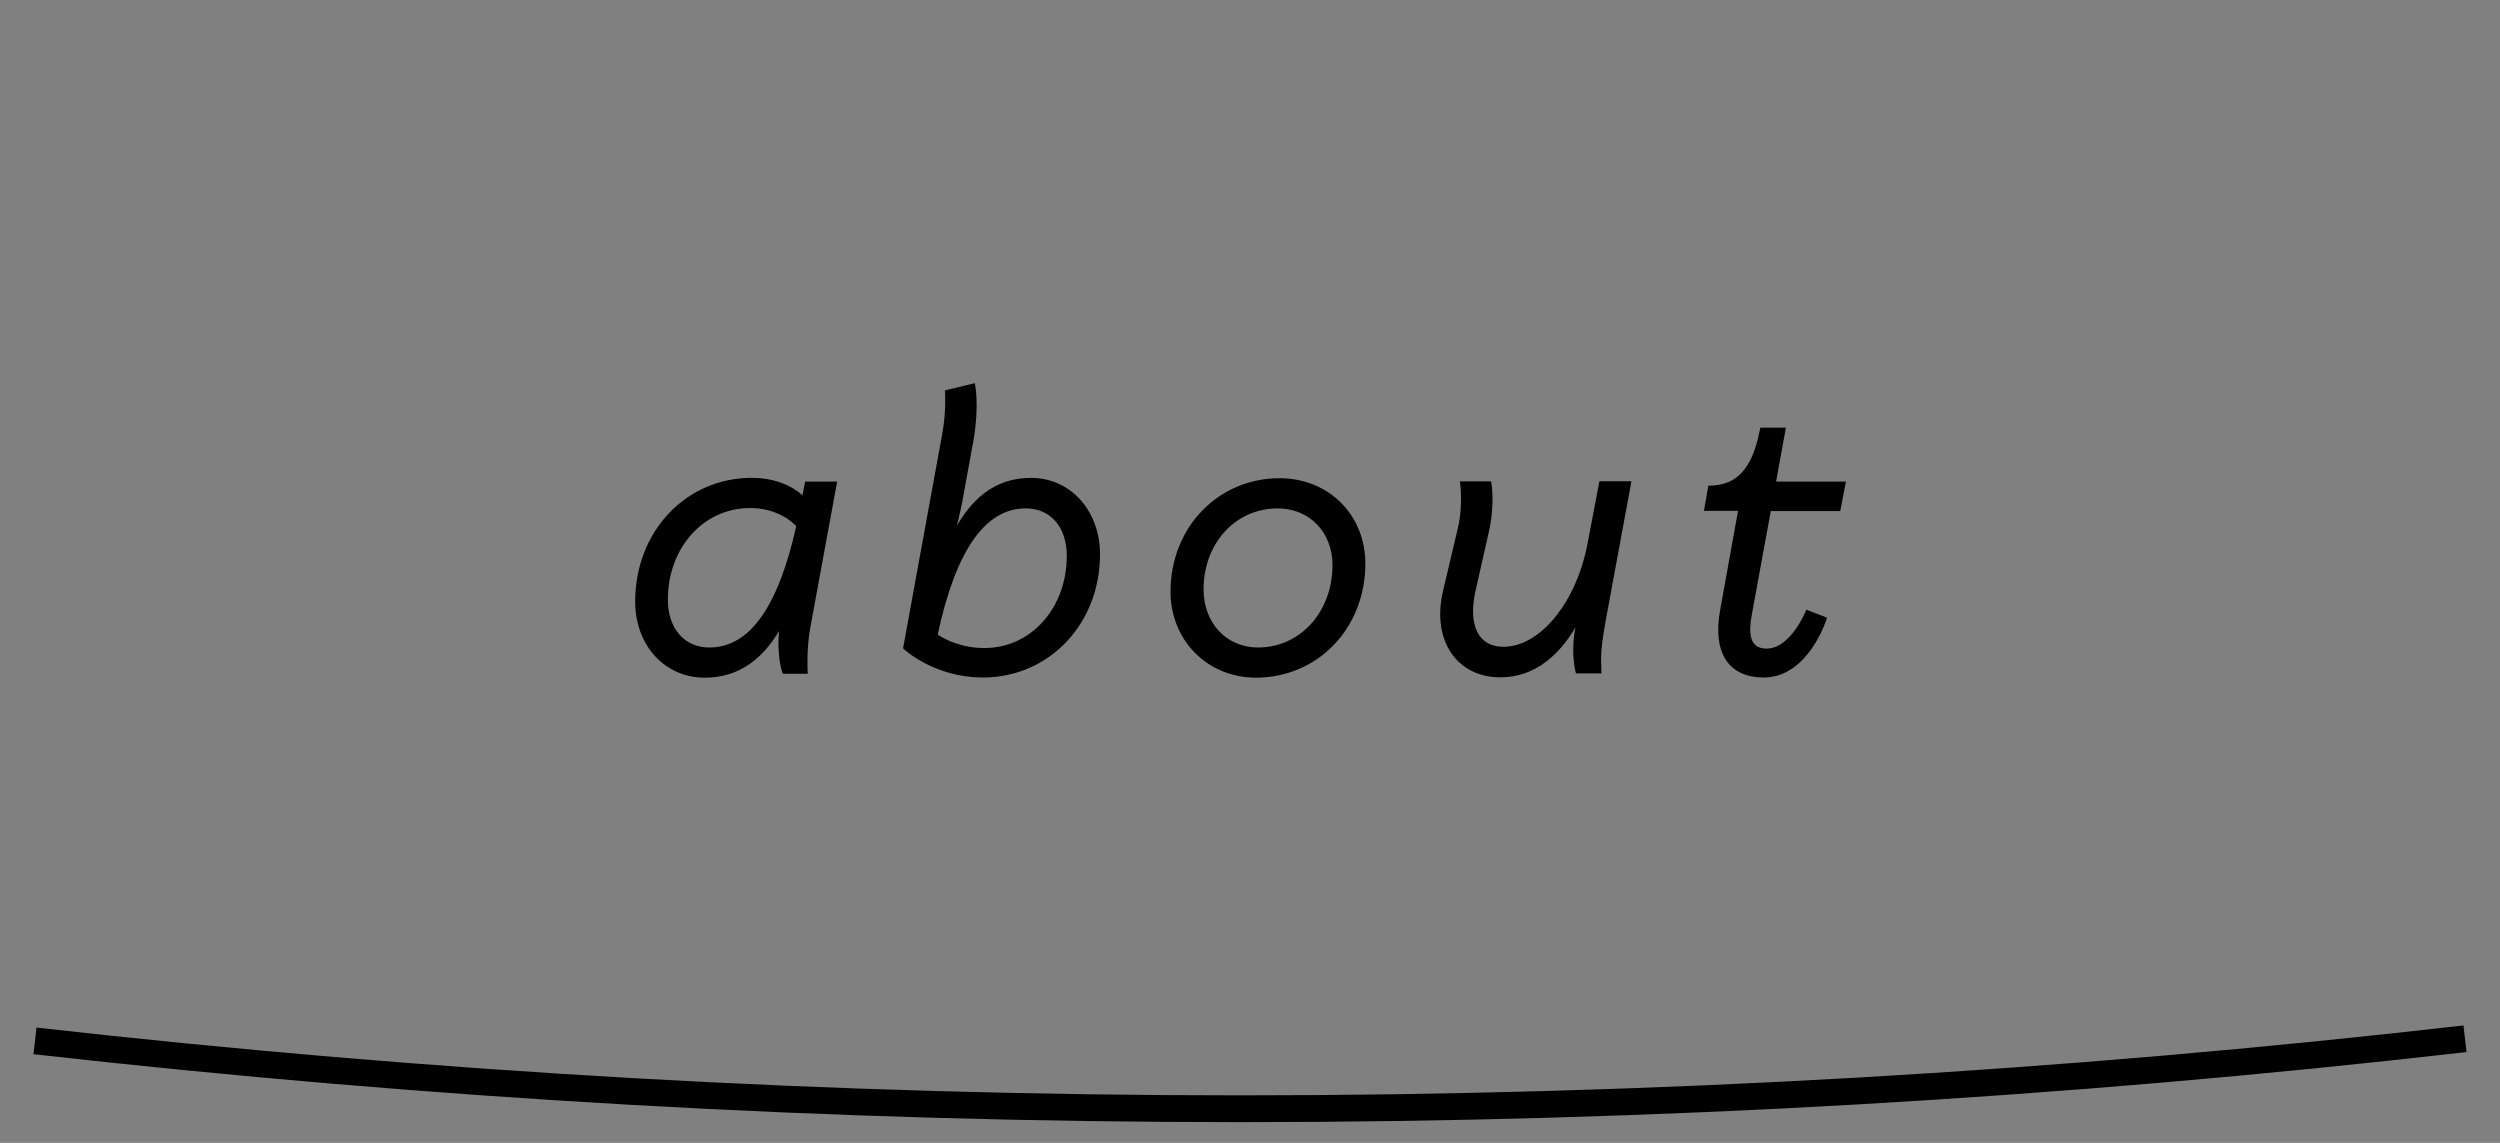 <?xml version="1.0" encoding="utf-8"?>
<!-- Generator: Adobe Illustrator 27.9.4, SVG Export Plug-In . SVG Version: 9.03 Build 54784)  -->
<svg version="1.0" id="レイヤー_1" xmlns="http://www.w3.org/2000/svg" xmlns:xlink="http://www.w3.org/1999/xlink" x="0px"
	 y="0px" viewBox="0 0 140 64" enable-background="new 0 0 140 64" xml:space="preserve">
<rect x="0" y="0" width="140" height="64" fill="#808080" stroke="none"/>
<rect x="306.15" y="-971.04" fill="#FFFFFF" width="1002.94" height="227.42"/>
<g>
	<g>
		<g>
			<polygon points="512.43,-905.49 503.52,-918.79 501.94,-918.79 501.94,-897.63 503.82,-897.63 503.82,-915.06 511.93,-902.94 
				512.92,-902.94 521.06,-915.08 521.06,-897.63 522.94,-897.63 522.94,-918.79 521.36,-918.79 			"/>
			<polygon points="590.47,-907.4 601.71,-907.4 601.71,-909.19 590.47,-909.19 590.47,-916.97 602.3,-916.97 602.3,-918.79 
				588.56,-918.79 588.56,-897.63 602.47,-897.63 602.47,-899.45 590.47,-899.45 			"/>
			<polygon points="613.84,-903.34 613.9,-918.91 611.97,-918.91 612.03,-903.34 			"/>
			<path d="M612.94-900.75c-0.93,0-1.69,0.76-1.69,1.69s0.76,1.69,1.69,1.69c0.93,0,1.69-0.76,1.69-1.69
				S613.87-900.75,612.94-900.75z"/>
			<polygon points="483.73,-918.17 481.91,-918.17 481.91,-909.4 473.14,-909.4 473.14,-907.58 481.91,-907.58 481.91,-898.81 
				483.73,-898.81 483.73,-907.58 492.5,-907.58 492.5,-909.4 483.73,-909.4 			"/>
			<path d="M578.75-912.43c0-4.02-3-6.61-7.63-6.61h-7.57v21.42h1.9v-8.19h5.42l6.61,8.19h2.42l-6.89-8.37
				C576.57-906.63,578.75-909.05,578.75-912.43z M576.79-912.43c0,2.98-2.12,4.77-5.67,4.77h-5.67v-9.56h5.7
				C574.68-917.23,576.79-915.44,576.79-912.43z"/>
			<path d="M462.4-906.08c0,4.23-2.51,6.86-6.54,6.86c-4.04,0-6.55-2.63-6.55-6.86v-12.71h-1.9v12.68c0,5.3,3.32,8.73,8.45,8.73
				c5.12,0,8.42-3.43,8.42-8.73v-12.68h-1.88V-906.08z"/>
			<polygon points="400.94,-906.92 392.92,-918.79 390.58,-918.79 399.97,-905.07 399.97,-897.63 401.9,-897.63 401.9,-905.07 
				411.23,-918.79 408.96,-918.79 			"/>
			<g>
				<path d="M428.19-897.28c-6.33,0.33-11.54-4.71-11.54-10.93c0-6.03,4.89-10.95,10.95-10.95c6.3,0,11.38,5.36,10.92,11.75
					C438.13-901.96,433.64-897.56,428.19-897.28z M427.6-917.29c-5.03,0-9.1,4.05-9.1,9.08c0,5.03,4.07,9.08,9.1,9.08
					c5.03,0,9.08-4.05,9.08-9.08C436.67-913.24,432.63-917.29,427.6-917.29z"/>
			</g>
			<g>
				<path d="M543.79-897.29c-6.33,0.33-11.54-4.71-11.54-10.93c0-6.03,4.89-10.95,10.95-10.95c6.3,0,11.38,5.36,10.92,11.75
					C553.73-901.97,549.25-897.58,543.79-897.29z M543.2-917.3c-5.03,0-9.1,4.05-9.1,9.08c0,5.03,4.07,9.08,9.1,9.08
					s9.08-4.05,9.08-9.08C552.28-913.26,548.23-917.3,543.2-917.3z"/>
			</g>
		</g>
		<g>
			<path d="M360.6-894.1c-3.87,0-7.03,3.15-7.05,7.09c0.02,3.87,3.18,7.02,7.05,7.02c3.89,0,7.05-3.16,7.05-7.06
				S364.48-894.1,360.6-894.1z M360.6-892.28c2.89,0,5.23,2.35,5.23,5.24c0,2.89-2.35,5.24-5.23,5.24c-2.89,0-5.23-2.35-5.23-5.24
				C355.36-889.94,357.71-892.28,360.6-892.28z"/>
			<path d="M371.3-925.88c-0.59-0.05-1.05-0.19-1.26-0.41c-0.21-0.21-0.36-0.67-0.41-1.26c-0.2-2.56-1.12-4.72-2.67-6.26
				c-1.7-1.69-3.96-2.62-6.36-2.62c-2.4,0-4.65,0.93-6.36,2.62c-1.55,1.54-2.47,3.7-2.67,6.26c-0.05,0.59-0.19,1.05-0.41,1.26
				c-0.21,0.21-0.67,0.36-1.26,0.41c-2.56,0.2-4.73,1.12-6.26,2.67c-1.69,1.71-2.62,3.96-2.62,6.36c0,2.39,0.93,4.65,2.62,6.36
				c1.54,1.55,3.7,2.47,6.26,2.67c0.59,0.05,1.05,0.19,1.26,0.41c0.21,0.21,0.36,0.67,0.41,1.26c0.2,2.56,1.12,4.73,2.67,6.26
				c1.7,1.69,3.96,2.62,6.36,2.62c2.4,0,4.65-0.93,6.36-2.62c1.55-1.54,2.47-3.7,2.67-6.26c0.05-0.59,0.2-1.05,0.41-1.26
				c0.21-0.21,0.67-0.36,1.26-0.41c2.56-0.2,4.73-1.12,6.26-2.67c1.69-1.71,2.62-3.96,2.62-6.36c0-2.4-0.93-4.65-2.62-6.36
				C376.02-924.75,373.86-925.68,371.3-925.88z M360.6-934.61c1.91,0,3.7,0.75,5.04,2.11c1.26,1.28,2.03,3.1,2.17,5.12
				c0.08,1.15,0.35,1.9,0.88,2.43c0.53,0.53,1.28,0.81,2.44,0.88c2.03,0.14,3.85,0.91,5.12,2.17c1.36,1.35,2.11,3.14,2.11,5.04
				c0,1.91-0.75,3.7-2.11,5.04c-1.28,1.26-3.1,2.03-5.12,2.17c-1.15,0.08-1.9,0.35-2.43,0.88c-0.53,0.53-0.81,1.29-0.88,2.43
				c-0.14,2.03-0.91,3.85-2.17,5.12c-1.35,1.36-3.14,2.11-5.04,2.11c-1.91,0-3.7-0.75-5.04-2.11c-1.26-1.28-2.03-3.1-2.17-5.12
				c-0.08-1.15-0.35-1.9-0.88-2.43c-0.53-0.53-1.28-0.81-2.44-0.88c-2.03-0.14-3.85-0.91-5.12-2.17c-1.36-1.35-2.11-3.14-2.11-5.04
				c0-1.91,0.75-3.7,2.11-5.04c1.28-1.26,3.1-2.03,5.12-2.17c1.15-0.08,1.9-0.35,2.44-0.88c0.53-0.53,0.81-1.29,0.88-2.43
				c0.14-2.03,0.91-3.85,2.17-5.12C356.9-933.86,358.69-934.61,360.6-934.61z"/>
		</g>
		<g>
			<polygon points="622.31,-918.79 621.84,-918.79 621.84,-915.27 622.32,-915.27 622.32,-917.94 623.3,-916.55 623.62,-916.55 
				624.59,-917.94 624.59,-915.27 625.07,-915.27 625.07,-918.79 624.66,-918.79 623.48,-917.11 			"/>
			<polygon points="618.8,-915.27 619.29,-915.27 619.29,-918.35 620.66,-918.35 620.66,-918.79 617.43,-918.79 617.43,-918.35 
				618.8,-918.35 			"/>
		</g>
	</g>
	<polygon fill="none" points="635.64,-936.43 394.11,-936.43 394.11,-947 327.08,-947 327.08,-869.42 394.11,-869.42 
		394.11,-879.99 635.64,-879.99 	"/>
</g>
<g>
	<g>
		<path d="M390.03-822.52c-0.23,1.25-0.15,2.51-0.15,2.51h-1.23c0,0-0.38-1.15-0.11-2.74v-0.04c-1.06,2-2.47,3-4.32,3
			c-2.19,0-3.8-1.76-3.8-4.17c0-3.85,2.79-6.82,6.42-6.82c1.68,0,2.59,0.74,2.91,1.08l0.17-0.87h1.59L390.03-822.52z M389.46-828.21
			c-0.3-0.32-1.17-1.08-2.7-1.08c-2.66,0-4.7,2.27-4.7,5.23c0,1.68,0.98,2.78,2.42,2.78C386.8-821.28,388.44-823.6,389.46-828.21z"
			/>
		<path d="M406.25-826.6c0,3.85-2.81,6.8-6.46,6.8c-2.7,0-4.36-1.57-4.36-1.57l2.19-11.99c0.23-1.28,0.15-2.34,0.15-2.34l1.49-0.36
			c0,0,0.23,1.13-0.08,2.98l-0.64,3.51c-0.11,0.57-0.3,1.4-0.51,2.17c1.06-2.25,2.49-3.38,4.46-3.38
			C404.64-830.78,406.25-829,406.25-826.6z M404.6-826.51c0-1.68-0.96-2.76-2.4-2.76c-2.34,0-4.02,2.4-5.04,7.21
			c0.49,0.34,1.42,0.81,2.74,0.81C402.58-821.26,404.6-823.56,404.6-826.51z"/>
		<path d="M410.4-824.51c0-3.53,2.61-6.25,6.01-6.25c2.68,0,4.7,2,4.7,4.68c0,3.57-2.62,6.29-6.04,6.29
			C412.42-819.79,410.4-821.84,410.4-824.51z M419.48-826c0-1.89-1.34-3.27-3.17-3.27c-2.42,0-4.25,2-4.25,4.63
			c0,1.96,1.34,3.36,3.15,3.36C417.61-821.28,419.48-823.3,419.48-826z"/>
		<path d="M425.67-824.53l0.83-3.51c0.3-1.28,0.13-2.53,0.13-2.53h1.55c0,0,0.21,1.17-0.15,2.74l-0.74,3.27
			c-0.45,2.02,0.21,3.25,1.66,3.25c2.12,0,4.19-2.53,4.82-5.91l0.64-3.36H436l-1.42,7.69c-0.17,0.96-0.26,1.59-0.26,2.15
			c0,0.34,0.02,0.72,0.02,0.72h-1.25c0,0-0.13-0.49-0.13-1.25c0-0.53,0.06-1,0.26-1.87c-1.11,2.23-2.66,3.34-4.42,3.34
			C426.39-819.79,425.03-821.84,425.67-824.53z"/>
		<path d="M442.76-823.22c-0.25,1.36,0.04,2,0.94,2c1.4,0,2.27-2.15,2.27-2.15l0.98,0.38c0,0-1,3.19-3.42,3.19
			c-1.87,0-2.78-1.28-2.34-3.68l1.02-5.65h-1.91l0.21-1.21c1.59-0.04,2.47-0.98,2.91-3.25h1.23l-0.55,3.02h3.91l-0.28,1.45h-3.89
			L442.76-823.22z"/>
	</g>
</g>
<g>
	<g>
		<path d="M544.88-828.98c0.17-0.98,0.25-1.55,0.25-2.15c0-0.34-0.02-0.74-0.02-0.74h1.28c0,0,0.11,0.49,0.11,1.28
			c0,0.51-0.06,0.96-0.25,1.87c1.06-2.17,2.61-3.36,4.42-3.36c2.38,0,3.76,1.98,3.12,4.74l-0.83,3.53c-0.3,1.25-0.15,2.51-0.15,2.51
			h-1.53c0,0-0.19-1.17,0.17-2.74l0.72-3.27c0.47-2-0.19-3.23-1.66-3.23c-2.15,0-4.19,2.53-4.83,5.89l-0.64,3.36h-1.59
			L544.88-828.98z"/>
		<path d="M559.84-825.41c0.13,1.74,1.19,2.85,2.78,2.85c1.25,0,2.25-0.55,3.08-1.68l1.36,0.72c-1.19,1.62-2.68,2.42-4.53,2.42
			c-2.57,0-4.29-1.81-4.29-4.57c0-3.63,2.74-6.4,6.33-6.4c2,0,3.53,1.32,3.53,3.02C568.11-826.68,566.18-825.83,559.84-825.41z
			 M566.54-829c0-0.94-0.87-1.62-2.08-1.62c-2.25,0-4.06,1.57-4.51,3.8C564.88-827.07,566.54-827.64,566.54-829z"/>
		<path d="M587.33-829.92c0,2.36-1.7,5.21-5.17,8.61h-1.49l-0.68-4.87c-0.85,1.47-2.17,3.1-3.97,4.87h-1.59l-1.4-8.69
			c-0.17-1.23-0.6-1.87-0.6-1.87h1.72c0,0,0.36,0.38,0.53,1.68l1.02,7.25c2.51-2.72,3.72-4.76,3.83-6.55l-0.32-2.38h1.47
			c0,0,0.49,0.62,0.49,1.96c0,0.32-0.04,0.66-0.11,1.02l0.79,5.95c2.61-2.87,3.85-5.02,3.85-6.87c0-1.11-0.53-1.87-0.53-1.87
			l1.64-0.36C586.8-832.04,587.33-831.28,587.33-829.92z"/>
		<path d="M590.54-823.62l1.55-0.45c0,0,0.15,1.51,2.08,1.51c1.25,0,2.06-0.66,2.06-1.74c0-0.96-0.51-1.25-1.42-1.53l-1.06-0.32
			c-1.36-0.4-2.15-1.02-2.15-2.57c0-2.02,1.4-3.34,3.66-3.34c2.76,0,3.25,2.04,3.25,2.04l-1.55,0.51c0,0-0.21-1.11-1.81-1.11
			c-1.23,0-1.93,0.59-1.93,1.64c0,0.91,0.49,1.23,1.42,1.51l1.08,0.32c1.47,0.42,2.17,1.08,2.17,2.64c0,2.06-1.53,3.42-3.8,3.42
			C590.95-821.09,590.54-823.62,590.54-823.62z"/>
	</g>
</g>
<g>
	<g>
		<path d="M855.66-833.71v1.06h-12.35v3.47c0,4.77-0.43,6.89-1.79,9l-0.92-0.96c1.17-1.93,1.49-3.61,1.49-8.13v-4.45h6.11v-2.3h1.2
			v2.3H855.66z M855.21-829.99v1.05h-5.63v2.48h4.8v6.4h-1.13v-0.83h-7.51v0.83h-1.13v-6.4h3.83v-5.76h1.15v2.23H855.21z
			 M845.74-821.94h7.51v-3.49h-7.51V-821.94z"/>
		<path d="M866.7-832.24h1.1v1.81h2.09v0.99h-2.09v1.56h2.85v0.99h-6.98v-0.99h3.03v-1.56h-2.06v-0.97
			c-0.21,0.23-0.37,0.37-0.81,0.78l-0.55-1.03c1.59-1.35,2.78-3.12,3.61-5.39l1.03,0.34c-0.18,0.46-0.25,0.64-0.34,0.85
			c1.12,0.87,2.34,2,3.22,2.98l-0.64,1.01c-0.94-1.13-1.97-2.2-2.99-3.12c-0.67,1.35-1.42,2.41-2.52,3.56h2.04V-832.24z
			 M869.87-820.23h-1.06v-0.73h-3.28v0.89h-1.06v-5.46h5.4V-820.23z M865.53-821.94h3.28v-2.6h-3.28V-821.94z M874.51-832.41h-3.72
			v-1.04h3.72v-2.55h1.08v2.55h3.95v1.04h-3.95v1.68h3.29v9.19c0,0.9-0.3,1.22-1.17,1.22c-0.35,0-0.76-0.04-1.31-0.09l-0.16-1.08
			c0.39,0.05,0.87,0.09,1.17,0.09c0.32,0,0.41-0.11,0.41-0.5v-2.25h-2.25v3.63h-1.04v-3.63h-2.09v4.07h-1.06v-10.67h3.14V-832.41z
			 M872.44-829.74v1.81h2.09v-1.81H872.44z M872.44-826.96v1.84h2.09v-1.84H872.44z M875.57-827.93h2.25v-1.81h-2.25V-827.93z
			 M875.57-825.12h2.25v-1.84h-2.25V-825.12z M877.87-833.69c-0.41-0.64-0.8-1.13-1.29-1.61l0.83-0.55c0.5,0.48,0.89,0.92,1.33,1.58
			L877.87-833.69z"/>
		<path d="M886.47-827.63c0.39-1.26,0.6-2.73,0.69-4.73l0.99,0.14c-0.07,1.95-0.34,3.92-0.71,5.1L886.47-827.63z M889.98-836.01
			v15.94h-1.13v-15.94H889.98z M891.25-830.18c-0.28-0.96-0.62-1.81-0.99-2.52l0.78-0.46c0.39,0.69,0.78,1.54,1.08,2.43
			L891.25-830.18z M896.25-836.01h1.13v1.79h4.54v0.96h-4.54v1.06h3.95v0.94h-3.95v1.12h5.17v0.97h-11.04v-0.97h4.73v-1.12h-3.61
			v-0.94h3.61v-1.06h-4.18v-0.96h4.18V-836.01z M900.85-821.5c0,0.9-0.41,1.26-1.42,1.26c-0.71,0-1.51-0.04-2.07-0.09l-0.19-1.1
			c0.69,0.07,1.33,0.11,1.97,0.11c0.46,0,0.6-0.14,0.6-0.6v-1.15h-5.6v3.01h-1.1v-8.1h7.81V-821.5z M894.14-826.05h5.6v-1.13h-5.6
			V-826.05z M894.14-824h5.6v-1.15h-5.6V-824z"/>
		<path d="M916.21-829.9c-0.25,0.99-0.53,1.86-0.78,2.46h2.11v1.03h-3.28v1.95h3.08v1.03h-3.08v3.37h-1.12v-3.37h-2.91v-1.03h2.91
			v-1.95h-3.19v-1.03h1.98c-0.16-0.73-0.5-1.91-0.69-2.46h-1.67v-1.01h3.54v-1.86h-2.83v-1.03h2.83v-2.21h1.13v2.21h2.87v1.03h-2.87
			v1.86h3.26v1.01H916.21z M912.32-829.9c0.23,0.64,0.51,1.74,0.66,2.46h1.44c0.28-0.76,0.51-1.59,0.71-2.46H912.32z M924.42-831.21
			c0,0.96-0.32,1.26-1.38,1.26c-0.58,0-1.33-0.05-1.97-0.12l-0.18-1.1c0.6,0.09,1.28,0.14,1.83,0.14c0.46,0,0.62-0.12,0.62-0.5
			v-2.57h-4.11v5.23h5.05l0.6,0.53c-0.35,1.84-0.94,3.44-1.75,4.87c0.69,0.82,1.63,1.61,2.57,2.21l-0.73,1.03
			c-1.05-0.83-1.75-1.49-2.46-2.3c-0.71,0.99-1.47,1.79-2.43,2.57l-0.76-0.92c1.08-0.76,1.75-1.45,2.5-2.52
			c-0.97-1.38-1.65-2.78-2.11-4.43h-0.48v7.76h-1.12v-15.06h6.31V-831.21z M920.73-827.83c0.42,1.42,0.85,2.32,1.67,3.49
			c0.6-1.1,1.01-2.21,1.28-3.49H920.73z"/>
	</g>
</g>
<g>
	<g>
		<path d="M662.04-825.81c0-3.53,2.61-6.25,6.01-6.25c2.68,0,4.7,2,4.7,4.68c0,3.57-2.62,6.29-6.04,6.29
			C664.05-821.09,662.04-823.14,662.04-825.81z M671.11-827.3c0-1.89-1.34-3.27-3.17-3.27c-2.42,0-4.25,2-4.25,4.63
			c0,1.96,1.34,3.36,3.15,3.36C669.24-822.58,671.11-824.6,671.11-827.3z"/>
		<path d="M678.17-828.98c0.17-0.98,0.25-1.55,0.25-2.15c0-0.34-0.02-0.74-0.02-0.74h1.28c0,0,0.11,0.49,0.11,1.28
			c0,0.51-0.06,0.96-0.25,1.87c1.06-2.17,2.61-3.36,4.42-3.36c2.38,0,3.76,1.98,3.12,4.74l-0.83,3.53c-0.3,1.25-0.15,2.51-0.15,2.51
			h-1.53c0,0-0.19-1.17,0.17-2.74l0.72-3.27c0.47-2-0.19-3.23-1.66-3.23c-2.15,0-4.19,2.53-4.83,5.89l-0.64,3.36h-1.59
			L678.17-828.98z"/>
		<path d="M691.86-824.11l1.93-10.54c0.23-1.28,0.15-2.34,0.15-2.34l1.51-0.36c0,0,0.23,1.13-0.11,2.96l-1.93,10.58
			c-0.23,1.25-0.15,2.51-0.15,2.51h-1.51C691.76-821.31,691.54-822.43,691.86-824.11z"/>
		<path d="M699.11-824.11l1.42-7.76h1.62l-1.49,8.06c-0.23,1.25-0.15,2.51-0.15,2.51h-1.51
			C699.01-821.31,698.79-822.43,699.11-824.11z M700.79-835.14c0-0.77,0.53-1.3,1.25-1.3c0.64,0,1.08,0.42,1.08,1.02
			c0,0.74-0.53,1.3-1.28,1.3C701.24-834.12,700.79-834.55,700.79-835.14z"/>
		<path d="M707.36-828.98c0.17-0.98,0.25-1.55,0.25-2.15c0-0.34-0.02-0.74-0.02-0.74h1.28c0,0,0.11,0.49,0.11,1.28
			c0,0.51-0.06,0.96-0.25,1.87c1.06-2.17,2.61-3.36,4.42-3.36c2.38,0,3.76,1.98,3.12,4.74l-0.83,3.53c-0.3,1.25-0.15,2.51-0.15,2.51
			h-1.53c0,0-0.19-1.17,0.17-2.74l0.72-3.27c0.47-2-0.19-3.23-1.66-3.23c-2.15,0-4.19,2.53-4.83,5.89l-0.64,3.36h-1.59
			L707.36-828.98z"/>
		<path d="M722.33-825.41c0.13,1.74,1.19,2.85,2.78,2.85c1.25,0,2.25-0.55,3.08-1.68l1.36,0.72c-1.19,1.62-2.68,2.42-4.53,2.42
			c-2.57,0-4.29-1.81-4.29-4.57c0-3.63,2.74-6.4,6.33-6.4c2,0,3.53,1.32,3.53,3.02C730.6-826.68,728.66-825.83,722.33-825.41z
			 M729.02-829c0-0.94-0.87-1.62-2.08-1.62c-2.25,0-4.06,1.57-4.51,3.8C727.36-827.07,729.02-827.64,729.02-829z"/>
		<path d="M741.02-823.62l1.55-0.45c0,0,0.15,1.51,2.08,1.51c1.25,0,2.06-0.66,2.06-1.74c0-0.96-0.51-1.25-1.42-1.53l-1.06-0.32
			c-1.36-0.4-2.15-1.02-2.15-2.57c0-2.02,1.4-3.34,3.66-3.34c2.76,0,3.25,2.04,3.25,2.04l-1.55,0.51c0,0-0.21-1.11-1.81-1.11
			c-1.23,0-1.93,0.59-1.93,1.64c0,0.91,0.49,1.23,1.42,1.51l1.08,0.32c1.47,0.42,2.17,1.08,2.17,2.64c0,2.06-1.53,3.42-3.8,3.42
			C741.42-821.09,741.02-823.62,741.02-823.62z"/>
		<path d="M755.17-834.66c0.23-1.28,0.13-2.34,0.13-2.34l1.51-0.36c0,0,0.25,1.11-0.08,2.98l-0.72,3.95
			c-0.13,0.72-0.45,1.62-0.45,1.62c1-2.04,2.57-3.27,4.34-3.27c2.38,0,3.76,1.98,3.12,4.74l-0.83,3.53
			c-0.3,1.25-0.15,2.51-0.15,2.51h-1.53c0,0-0.19-1.17,0.17-2.74l0.74-3.27c0.45-2-0.21-3.23-1.68-3.23c-2.15,0-4.19,2.53-4.83,5.89
			l-0.62,3.36h-1.59L755.17-834.66z"/>
		<path d="M767.55-825.81c0-3.53,2.61-6.25,6.01-6.25c2.68,0,4.7,2,4.7,4.68c0,3.57-2.62,6.29-6.04,6.29
			C769.57-821.09,767.55-823.14,767.55-825.81z M776.62-827.3c0-1.89-1.34-3.27-3.17-3.27c-2.42,0-4.25,2-4.25,4.63
			c0,1.96,1.34,3.36,3.15,3.36C774.75-822.58,776.62-824.6,776.62-827.3z"/>
		<path d="M793.38-827.9c0,3.85-2.81,6.8-6.42,6.8c-1.7,0-2.59-0.74-2.91-1.06l-1.04,5.57h-1.62l2.36-12.77
			c0.23-1.25,0.15-2.51,0.15-2.51h1.23c0,0,0.4,1.15,0.11,2.74l-0.02,0.09c1.08-2.02,2.51-3.04,4.38-3.04
			C791.76-832.08,793.38-830.3,793.38-827.9z M791.72-827.81c0-1.68-0.96-2.76-2.42-2.76c-2.29,0-3.93,2.32-4.97,6.93
			c0.32,0.34,1.19,1.08,2.7,1.08C789.7-822.56,791.72-824.86,791.72-827.81z"/>
	</g>
</g>
<g>
	<g>
		<path d="M975.22-830.32c0,0.36,0.08,0.54,0.31,0.65c0.17,0.07,0.73,0.08,2.69,0.08c2.07,0,3.57-0.03,6.44-0.15v1.1
			c-1.96,0.07-4.11,0.12-5.39,0.12h-0.53h-0.22c-0.24,0.49-0.56,1.1-0.76,1.46l-0.05,0.1l-0.03,0.05h8.41v1.02h-3.21
			c-0.48,1.19-1.16,2.21-1.99,3.01c1.67,0.54,3.06,1.02,4.78,1.68l-0.83,0.99c-1.79-0.78-3.23-1.33-4.95-1.92
			c-2.04,1.17-4.5,1.85-7.5,2.04l-0.56-1.05c2.75-0.1,4.96-0.58,6.75-1.41c-1.43-0.46-2.6-0.78-3.81-1.09l-0.56-0.14l0.12-0.15
			c0.53-0.63,1.02-1.29,1.46-1.96h-4.35v-1.02h4.98c0.31-0.51,0.63-1.12,0.87-1.63c-1.68-0.02-2.09-0.03-2.35-0.12
			c-0.59-0.17-0.87-0.58-0.87-1.29v-2.5h-2.36v-1.02h6.41v-1.96h1.16v1.96h6.6v1.02h-10.64V-830.32z M975.95-824.23
			c0.75,0.15,2.23,0.56,3.72,0.99c0.82-0.65,1.5-1.56,1.97-2.63h-4.57c-0.36,0.58-0.61,0.97-1.02,1.51L975.95-824.23z"/>
		<path d="M991.31-830.5c-0.73,1.48-1.65,2.8-2.6,3.72l-0.7-0.97c1.19-1,2.29-2.5,3.04-4.11h-2.62v-1h2.87v-2.55h1.1v2.55h2.67v1
			h-2.67v0.85c0.97,0.61,1.94,1.34,2.69,2.02l-0.59,0.99c-0.75-0.76-1.27-1.26-2.09-1.92v4.05h-1.1V-830.5z M988.53-821.41
			c0.9-1.05,1.5-2.19,1.87-3.52l1.04,0.34c-0.44,1.55-1.11,2.87-1.99,3.91L988.53-821.41z M993.66-825.11v2.91
			c0,0.46,0.08,0.61,0.37,0.68c0.2,0.05,1.19,0.08,2.09,0.08c1.85,0,2.38-0.08,2.55-0.42c0.1-0.19,0.14-0.49,0.19-1.39l1.1,0.36
			c-0.02,1.17-0.19,1.85-0.56,2.14c-0.37,0.31-1.16,0.41-3.21,0.41c-2.31,0-2.89-0.05-3.25-0.31c-0.29-0.2-0.42-0.53-0.42-1v-3.45
			H993.66z M996.6-822.8c-0.63-0.93-1.26-1.72-1.9-2.36l0.87-0.59c0.8,0.8,1.41,1.55,1.94,2.29L996.6-822.8z M1002.16-826.22h-6.46
			v-8.33h6.46V-826.22z M996.79-832.1h4.3v-1.48h-4.3V-832.1z M996.79-829.7h4.3v-1.48h-4.3V-829.7z M996.79-827.17h4.3v-1.6h-4.3
			V-827.17z M1002.47-821.24c-1-1.41-1.9-2.52-2.84-3.42l0.88-0.61c0.99,0.93,1.99,2.07,2.87,3.28L1002.47-821.24z"/>
		<path d="M1015.61-830.91c-1.58,0.22-2.29,0.27-4.13,0.31c-0.08,0.56-0.17,1.1-0.24,1.65c-0.02,0.1-0.05,0.27-0.07,0.53l-0.08,0.68
			h0.05h0.14c1.34,0,2.48-0.12,3.76-0.36v1.17c-1.26,0.19-2.6,0.27-3.98,0.27h-0.12c-0.03,0.29-0.07,0.53-0.07,0.65
			c-0.12,0.87-0.15,1.17-0.15,1.56c0,2.06,0.97,2.92,3.25,2.92c2.12,0,3.23-1,3.23-2.96c0-0.8-0.14-1.56-0.44-2.46l1.21-0.14
			c0.29,0.93,0.42,1.7,0.42,2.57c0,2.67-1.61,4.15-4.52,4.15c-2.87,0-4.32-1.31-4.32-3.88c0-0.51,0.08-1.6,0.2-2.45
			c-1.02-0.05-2.02-0.17-2.94-0.32l0.12-1.17c0.94,0.19,2.11,0.34,2.97,0.39c0.05-0.49,0.12-0.95,0.15-1.19
			c0.1-0.9,0.12-1.04,0.17-1.34l0.03-0.29c-1.43-0.07-2.52-0.17-3.64-0.36l0.15-1.09c1.12,0.22,2.19,0.32,3.64,0.39l0.15-1.02
			c0.03-0.27,0.08-0.63,0.14-0.9c0.02-0.19,0.02-0.19,0.22-1.48l1.17,0.15c-0.1,0.59-0.1,0.66-0.17,1.14l-0.31,2.11
			c1.38-0.02,2.63-0.14,4-0.34V-830.91z"/>
		<path d="M1024.01-828.39c2.75-0.82,5.15-1.26,6.88-1.26c2.43,0,3.94,1.27,3.94,3.33c0,2.72-2.63,4.4-7.22,4.61l-0.51-1.1
			c2.18-0.1,3.59-0.36,4.69-0.9c1.21-0.6,1.87-1.5,1.87-2.57c0-1.46-1.07-2.35-2.87-2.35c-1.36,0-3.31,0.41-6.31,1.33
			L1024.01-828.39z"/>
		<path d="M1052.22-821.26c-1.97,0.31-3.57,0.44-5.12,0.44c-1.51,0-2.8-0.17-3.64-0.46c-1.41-0.51-2.24-1.58-2.24-2.87
			c0-1.75,1.19-3.08,4.06-4.57c-0.73-1.87-1.39-4.01-1.85-5.92l1.28-0.24c0.39,1.84,0.97,3.81,1.67,5.64
			c1.53-0.68,3.01-1.19,4.91-1.73l0.54,1.21c-6.12,1.53-9.38,3.45-9.38,5.54c0,1.44,1.5,2.18,4.49,2.18c1.5,0,3.11-0.17,5.08-0.53
			L1052.22-821.26z"/>
		<path d="M1062.54-832.44v0.99h-6.32v-0.99H1062.54z M1061.92-820.29h-1.05v-0.66h-2.99v0.83h-1.05v-5.64h5.1V-820.29z
			 M1061.64-834.67v0.99h-4.56v-0.99H1061.64z M1061.64-830.2v0.97h-4.56v-0.97H1061.64z M1061.64-827.97v0.95h-4.56v-0.95H1061.64z
			 M1057.87-821.92h2.99v-2.87h-2.99V-821.92z M1070.62-832.66v1.05h-3.11v4.06h3.88v1.07h-3.88v6.36h-1.14v-6.36h-4.08v-1.07h4.08
			v-4.06h-1.72c-0.36,1.24-0.83,2.4-1.38,3.31l-0.9-0.71c0.93-1.56,1.56-3.54,1.97-6.24l1.09,0.17c-0.14,0.83-0.32,1.72-0.49,2.41
			H1070.62z"/>
		<path d="M1085.73-822.06c0,1.21-0.44,1.6-1.75,1.6c-0.88,0-1.67-0.03-2.89-0.15l-0.22-1.29c1.09,0.12,2.23,0.19,2.84,0.19
			c0.66,0,0.85-0.17,0.85-0.82v-10.37h-11.17v-1.09h14.7v1.09h-2.36V-822.06z M1081.96-824.79h-5.17v1.39h-1.1v-7.04h6.27V-824.79z
			 M1076.79-825.83h4.06v-3.59h-4.06V-825.83z"/>
		<path d="M1103.41-830.4h-10.35v1.56h11.75c-0.08,3.47-0.31,6.24-0.59,7.36c-0.24,0.95-0.78,1.33-1.9,1.33
			c-0.78,0-1.72-0.05-2.53-0.15l-0.22-1.21c0.85,0.14,1.92,0.22,2.53,0.22c0.66,0,0.92-0.19,1.05-0.78
			c0.22-0.97,0.41-2.99,0.48-5.46l0.02-0.32h-10.57c-0.02,4.01-0.46,5.8-1.92,7.73l-0.88-0.83c1.24-1.65,1.67-3.3,1.67-6.32v-7.05
			h11.49V-830.4z M1093.06-833.34v1.97h9.26v-1.97H1093.06z M1101.08-822.7h-5.29v0.99h-1.07v-4.9h6.36V-822.7z M1095.8-823.65h4.22
			v-2.02h-4.22V-823.65z"/>
	</g>
</g>
<g>
	<g>
		<path d="M1147.8-825.68c0-3.63,2.61-6.38,5.99-6.38c1.72,0,3.23,0.94,4.06,2.64l-1.53,0.55c-0.53-1.13-1.45-1.7-2.64-1.7
			c-2.4,0-4.21,2.02-4.21,4.76c0,2.04,1.04,3.21,2.89,3.21c1.57,0,2.72-0.72,3.36-1.91l1.49,0.59c-1.06,1.81-2.83,2.83-4.91,2.83
			C1149.63-821.09,1147.8-822.94,1147.8-825.68z"/>
		<path d="M1161.57-825.81c0-3.53,2.61-6.25,6.01-6.25c2.68,0,4.7,2,4.7,4.68c0,3.57-2.62,6.29-6.04,6.29
			C1163.59-821.09,1161.57-823.14,1161.57-825.81z M1170.65-827.3c0-1.89-1.34-3.27-3.17-3.27c-2.42,0-4.25,2-4.25,4.63
			c0,1.96,1.34,3.36,3.15,3.36C1168.78-822.58,1170.65-824.6,1170.65-827.3z"/>
		<path d="M1177.71-828.98c0.17-0.98,0.25-1.55,0.25-2.15c0-0.34-0.02-0.74-0.02-0.74h1.28c0,0,0.11,0.49,0.11,1.28
			c0,0.51-0.06,0.96-0.25,1.87c1.06-2.17,2.61-3.36,4.42-3.36c2.38,0,3.76,1.98,3.12,4.74l-0.83,3.53c-0.3,1.25-0.15,2.51-0.15,2.51
			h-1.53c0,0-0.19-1.17,0.17-2.74l0.72-3.27c0.47-2-0.19-3.23-1.66-3.23c-2.15,0-4.19,2.53-4.83,5.89l-0.64,3.36h-1.59
			L1177.71-828.98z"/>
		<path d="M1193.91-824.52c-0.25,1.36,0.04,2,0.94,2c1.4,0,2.27-2.15,2.27-2.15l0.98,0.38c0,0-1,3.19-3.42,3.19
			c-1.87,0-2.78-1.28-2.34-3.68l1.02-5.65h-1.91l0.21-1.21c1.59-0.04,2.47-0.98,2.91-3.25h1.23l-0.55,3.02h3.91l-0.28,1.45h-3.89
			L1193.91-824.52z"/>
		<path d="M1212.08-823.81c-0.23,1.25-0.15,2.51-0.15,2.51h-1.23c0,0-0.38-1.15-0.11-2.74v-0.04c-1.06,2-2.47,3-4.32,3
			c-2.19,0-3.8-1.76-3.8-4.17c0-3.85,2.79-6.82,6.42-6.82c1.68,0,2.59,0.74,2.91,1.08l0.17-0.87h1.59L1212.08-823.81z
			 M1211.51-829.51c-0.3-0.32-1.17-1.08-2.7-1.08c-2.66,0-4.7,2.27-4.7,5.23c0,1.68,0.98,2.78,2.42,2.78
			C1208.85-822.58,1210.49-824.9,1211.51-829.51z"/>
		<path d="M1217.55-825.68c0-3.63,2.61-6.38,5.99-6.38c1.72,0,3.23,0.94,4.06,2.64l-1.53,0.55c-0.53-1.13-1.45-1.7-2.64-1.7
			c-2.4,0-4.21,2.02-4.21,4.76c0,2.04,1.04,3.21,2.89,3.21c1.57,0,2.72-0.72,3.36-1.91l1.49,0.59c-1.06,1.81-2.83,2.83-4.91,2.83
			C1219.38-821.09,1217.55-822.94,1217.55-825.68z"/>
		<path d="M1234.09-824.52c-0.25,1.36,0.04,2,0.94,2c1.4,0,2.27-2.15,2.27-2.15l0.98,0.38c0,0-1,3.19-3.42,3.19
			c-1.87,0-2.78-1.28-2.34-3.68l1.02-5.65h-1.91l0.21-1.21c1.59-0.04,2.47-0.98,2.91-3.25h1.23l-0.55,3.02h3.91l-0.28,1.45h-3.89
			L1234.09-824.52z"/>
	</g>
</g>
<path fill="none" stroke="#000000" stroke-width="1.5" stroke-miterlimit="10" d="M640.7-803.68c-22.16-2.5-44.68-3.8-67.5-3.8
	c-23.2,0-46.08,1.34-68.58,3.92"/>
<path fill="none" stroke="#000000" stroke-width="1.5" stroke-miterlimit="10" d="M346.72-801.44c22.16,2.5,44.68,3.8,67.5,3.8
	c23.2,0,46.08-1.34,68.58-3.92"/>
<path fill="none" stroke="#000000" stroke-width="1.5" stroke-miterlimit="10" d="M658.77-801.44c22.16,2.5,44.68,3.8,67.5,3.8
	c23.2,0,46.08-1.34,68.58-3.92"/>
<path fill="none" stroke="#000000" stroke-width="1.5" stroke-miterlimit="10" d="M951.68-803.68c-22.16-2.5-44.68-3.8-67.5-3.8
	c-23.2,0-46.08,1.34-68.58,3.92"/>
<path fill="none" stroke="#000000" stroke-width="1.5" stroke-miterlimit="10" d="M970.83-801.44c22.16,2.5,44.68,3.8,67.5,3.8
	c23.2,0,46.08-1.34,68.58-3.92"/>
<path fill="none" stroke="#000000" stroke-width="1.5" stroke-miterlimit="10" d="M1262.15-803.68c-22.16-2.5-44.68-3.8-67.5-3.8
	c-23.2,0-46.08,1.34-68.58,3.92"/>
<path fill="none" stroke="#000000" stroke-width="1.5" stroke-miterlimit="10" d="M1262.15-851.78c-22.16,2.5-44.68,3.8-67.5,3.8
	c-23.2,0-46.08-1.34-68.58-3.92"/>
<path fill="none" stroke="#000000" stroke-width="1.5" stroke-miterlimit="10" d="M948.51-851.78c-22.16,2.5-44.68,3.8-67.5,3.8
	c-23.2,0-46.08-1.34-68.58-3.92"/>
<path fill="none" stroke="#000000" stroke-width="1.5" stroke-miterlimit="10" d="M658.77-854.01c22.16-2.5,44.68-3.8,67.5-3.8
	c23.2,0,46.08,1.34,68.58,3.92"/>
<path fill="none" stroke="#000000" stroke-width="1.5" stroke-miterlimit="10" d="M638.04-851.78c-22.16,2.5-44.68,3.8-67.5,3.8
	c-23.2,0-46.08-1.34-68.58-3.92"/>
<path fill="none" stroke="#000000" stroke-width="1.5" stroke-miterlimit="10" d="M346.72-854.01c22.16-2.5,44.68-3.8,67.5-3.8
	c23.2,0,46.08,1.34,68.58,3.92"/>
<path fill="none" stroke="#000000" stroke-width="1.5" stroke-miterlimit="10" d="M970.83-854.01c22.16-2.5,44.68-3.8,67.5-3.8
	c23.2,0,46.08,1.34,68.58,3.92"/>
<g>
	<g>
		<path stroke="#000000" stroke-width="0.2" stroke-miterlimit="10" d="M45.28-289.93c-0.23,1.25-0.15,2.51-0.15,2.51H43.9
			c0,0-0.38-1.15-0.11-2.74v-0.04c-1.06,2-2.47,3-4.32,3c-2.19,0-3.8-1.76-3.8-4.17c0-3.85,2.79-6.82,6.42-6.82
			c1.68,0,2.59,0.74,2.91,1.08l0.17-0.87h1.59L45.28-289.93z M44.7-295.63c-0.3-0.32-1.17-1.08-2.7-1.08c-2.66,0-4.7,2.27-4.7,5.23
			c0,1.68,0.98,2.78,2.42,2.78C42.05-288.7,43.68-291.01,44.7-295.63z"/>
		<path stroke="#000000" stroke-width="0.2" stroke-miterlimit="10" d="M61.5-294.01c0,3.85-2.81,6.8-6.46,6.8
			c-2.7,0-4.36-1.57-4.36-1.57l2.19-11.99c0.23-1.28,0.15-2.34,0.15-2.34l1.49-0.36c0,0,0.23,1.13-0.08,2.98l-0.64,3.51
			c-0.11,0.57-0.3,1.4-0.51,2.17c1.06-2.25,2.49-3.38,4.46-3.38C59.88-298.2,61.5-296.41,61.5-294.01z M59.84-293.93
			c0-1.68-0.96-2.76-2.4-2.76c-2.34,0-4.02,2.4-5.04,7.21c0.49,0.34,1.42,0.81,2.74,0.81C57.82-288.68,59.84-290.97,59.84-293.93z"
			/>
		<path stroke="#000000" stroke-width="0.2" stroke-miterlimit="10" d="M65.65-291.93c0-3.53,2.61-6.25,6.01-6.25
			c2.68,0,4.7,2,4.7,4.68c0,3.57-2.62,6.29-6.04,6.29C67.66-287.21,65.65-289.25,65.65-291.93z M74.72-293.42
			c0-1.89-1.34-3.27-3.17-3.27c-2.42,0-4.25,2-4.25,4.63c0,1.96,1.34,3.36,3.15,3.36C72.85-288.7,74.72-290.72,74.72-293.42z"/>
		<path stroke="#000000" stroke-width="0.2" stroke-miterlimit="10" d="M80.91-291.95l0.83-3.51c0.3-1.28,0.13-2.53,0.13-2.53h1.55
			c0,0,0.21,1.17-0.15,2.74l-0.74,3.27c-0.45,2.02,0.21,3.25,1.66,3.25c2.12,0,4.19-2.53,4.82-5.91l0.64-3.36h1.59l-1.42,7.69
			c-0.17,0.96-0.26,1.59-0.26,2.15c0,0.34,0.02,0.72,0.02,0.72h-1.25c0,0-0.13-0.49-0.13-1.25c0-0.53,0.06-1,0.26-1.87
			c-1.11,2.23-2.66,3.34-4.42,3.34C81.63-287.21,80.27-289.25,80.91-291.95z"/>
		<path stroke="#000000" stroke-width="0.2" stroke-miterlimit="10" d="M98-290.63c-0.25,1.36,0.04,2,0.94,2
			c1.4,0,2.27-2.15,2.27-2.15l0.98,0.38c0,0-1,3.19-3.42,3.19c-1.87,0-2.78-1.28-2.34-3.68l1.02-5.65h-1.91l0.21-1.21
			c1.59-0.04,2.47-0.98,2.91-3.25h1.23l-0.55,3.02h3.91l-0.28,1.45h-3.89L98-290.63z"/>
	</g>
</g>
<path fill="none" stroke="#000000" stroke-width="1.5" stroke-miterlimit="10" d="M1.96-266.77c22.16,2.5,44.68,3.8,67.5,3.8
	c23.2,0,46.08-1.34,68.58-3.92"/>
<g>
	<g>
		<path stroke="#000000" stroke-width="0.2" stroke-miterlimit="10" d="M1023.69-291.61c0-3.63,2.61-6.38,5.99-6.38
			c1.72,0,3.23,0.94,4.06,2.64l-1.53,0.55c-0.53-1.13-1.45-1.7-2.64-1.7c-2.4,0-4.21,2.02-4.21,4.76c0,2.04,1.04,3.21,2.89,3.21
			c1.57,0,2.72-0.72,3.36-1.91l1.49,0.59c-1.06,1.81-2.83,2.83-4.91,2.83C1025.52-287.02,1023.69-288.87,1023.69-291.61z"/>
		<path stroke="#000000" stroke-width="0.2" stroke-miterlimit="10" d="M1037.46-291.74c0-3.53,2.61-6.25,6.01-6.25
			c2.68,0,4.7,2,4.7,4.68c0,3.57-2.62,6.29-6.04,6.29C1039.48-287.02,1037.46-289.06,1037.46-291.74z M1046.54-293.23
			c0-1.89-1.34-3.27-3.17-3.27c-2.42,0-4.25,2-4.25,4.63c0,1.96,1.34,3.36,3.15,3.36C1044.67-288.51,1046.54-290.53,1046.54-293.23z
			"/>
		<path stroke="#000000" stroke-width="0.2" stroke-miterlimit="10" d="M1053.6-294.91c0.17-0.98,0.25-1.55,0.25-2.15
			c0-0.34-0.02-0.74-0.02-0.74h1.28c0,0,0.11,0.49,0.11,1.28c0,0.51-0.06,0.96-0.25,1.87c1.06-2.17,2.61-3.36,4.42-3.36
			c2.38,0,3.76,1.98,3.12,4.74l-0.83,3.53c-0.3,1.25-0.15,2.51-0.15,2.51H1060c0,0-0.19-1.17,0.17-2.74l0.72-3.27
			c0.47-2-0.19-3.23-1.66-3.23c-2.15,0-4.19,2.53-4.83,5.89l-0.64,3.36h-1.59L1053.6-294.91z"/>
		<path stroke="#000000" stroke-width="0.2" stroke-miterlimit="10" d="M1069.8-290.44c-0.25,1.36,0.04,2,0.94,2
			c1.4,0,2.27-2.15,2.27-2.15l0.98,0.38c0,0-1,3.19-3.42,3.19c-1.87,0-2.78-1.28-2.34-3.68l1.02-5.65h-1.91l0.21-1.21
			c1.59-0.04,2.47-0.98,2.91-3.25h1.23l-0.55,3.02h3.91l-0.28,1.45h-3.89L1069.8-290.44z"/>
		<path stroke="#000000" stroke-width="0.2" stroke-miterlimit="10" d="M1087.97-289.74c-0.23,1.25-0.15,2.51-0.15,2.51h-1.23
			c0,0-0.38-1.15-0.11-2.74v-0.04c-1.06,2-2.47,3-4.32,3c-2.19,0-3.8-1.76-3.8-4.17c0-3.85,2.79-6.82,6.42-6.82
			c1.68,0,2.59,0.74,2.91,1.08l0.17-0.87h1.59L1087.97-289.74z M1087.4-295.44c-0.3-0.32-1.17-1.08-2.7-1.08
			c-2.66,0-4.7,2.27-4.7,5.23c0,1.68,0.98,2.78,2.42,2.78C1084.74-288.51,1086.38-290.82,1087.4-295.44z"/>
		<path stroke="#000000" stroke-width="0.2" stroke-miterlimit="10" d="M1093.44-291.61c0-3.63,2.61-6.38,5.99-6.38
			c1.72,0,3.23,0.94,4.06,2.64l-1.53,0.55c-0.53-1.13-1.45-1.7-2.64-1.7c-2.4,0-4.21,2.02-4.21,4.76c0,2.04,1.04,3.21,2.89,3.21
			c1.57,0,2.72-0.72,3.36-1.91l1.49,0.59c-1.06,1.81-2.83,2.83-4.91,2.83C1095.27-287.02,1093.44-288.87,1093.44-291.61z"/>
		<path stroke="#000000" stroke-width="0.2" stroke-miterlimit="10" d="M1109.98-290.44c-0.25,1.36,0.04,2,0.94,2
			c1.4,0,2.27-2.15,2.27-2.15l0.98,0.38c0,0-1,3.19-3.42,3.19c-1.87,0-2.78-1.28-2.34-3.68l1.02-5.65h-1.91l0.21-1.21
			c1.59-0.04,2.47-0.98,2.91-3.25h1.23l-0.55,3.02h3.91l-0.28,1.45h-3.89L1109.98-290.44z"/>
	</g>
</g>
<path fill="none" stroke="#000000" stroke-width="1.5" stroke-miterlimit="10" d="M1138.04-269c-22.16-2.5-44.68-3.8-67.5-3.8
	c-23.2,0-46.08,1.34-68.58,3.92"/>
<path fill="none" stroke="#000000" stroke-width="1.5" stroke-miterlimit="10" d="M1138.04-317.1c-22.16,2.5-44.68,3.8-67.5,3.8
	c-23.2,0-46.08-1.34-68.58-3.92"/>
<g>
	<g>
		<path stroke="#000000" stroke-width="0.2" stroke-miterlimit="10" d="M642.51-299.63v1.06h-12.35v3.47c0,4.77-0.43,6.89-1.79,9
			l-0.92-0.96c1.17-1.93,1.49-3.61,1.49-8.13v-4.45h6.11v-2.3h1.2v2.3H642.51z M642.07-295.91v1.05h-5.63v2.48h4.8v6.4h-1.13v-0.83
			h-7.51v0.83h-1.13v-6.4h3.83v-5.76h1.15v2.23H642.07z M632.59-287.87h7.51v-3.49h-7.51V-287.87z"/>
		<path stroke="#000000" stroke-width="0.2" stroke-miterlimit="10" d="M653.55-298.16h1.1v1.81h2.09v0.99h-2.09v1.56h2.85v0.99
			h-6.98v-0.99h3.03v-1.56h-2.06v-0.97c-0.21,0.23-0.37,0.37-0.81,0.78l-0.55-1.03c1.59-1.35,2.78-3.12,3.61-5.39l1.03,0.34
			c-0.18,0.46-0.25,0.64-0.34,0.85c1.12,0.87,2.34,2,3.22,2.98l-0.64,1.01c-0.94-1.13-1.97-2.2-2.99-3.12
			c-0.67,1.35-1.42,2.41-2.52,3.56h2.04V-298.16z M656.72-286.15h-1.06v-0.73h-3.28v0.89h-1.06v-5.46h5.4V-286.15z M652.38-287.87
			h3.28v-2.6h-3.28V-287.87z M661.36-298.34h-3.72v-1.04h3.72v-2.55h1.08v2.55h3.95v1.04h-3.95v1.68h3.29v9.19
			c0,0.9-0.3,1.22-1.17,1.22c-0.35,0-0.76-0.04-1.31-0.09l-0.16-1.08c0.39,0.05,0.87,0.09,1.17,0.09c0.32,0,0.41-0.11,0.41-0.5
			v-2.25h-2.25v3.63h-1.04v-3.63h-2.09v4.07h-1.06v-10.67h3.14V-298.34z M659.29-295.67v1.81h2.09v-1.81H659.29z M659.29-292.88
			v1.84h2.09v-1.84H659.29z M662.43-293.86h2.25v-1.81h-2.25V-293.86z M662.43-291.04h2.25v-1.84h-2.25V-291.04z M664.73-299.62
			c-0.41-0.64-0.8-1.13-1.29-1.61l0.83-0.55c0.5,0.48,0.89,0.92,1.33,1.58L664.73-299.62z"/>
		<path stroke="#000000" stroke-width="0.2" stroke-miterlimit="10" d="M673.32-293.56c0.39-1.26,0.6-2.73,0.69-4.73l0.99,0.14
			c-0.07,1.95-0.34,3.92-0.71,5.1L673.32-293.56z M676.83-301.94v15.94h-1.13v-15.94H676.83z M678.11-296.11
			c-0.28-0.96-0.62-1.81-0.99-2.52l0.78-0.46c0.39,0.69,0.78,1.54,1.08,2.43L678.11-296.11z M683.1-301.94h1.13v1.79h4.54v0.96
			h-4.54v1.06h3.95v0.94h-3.95v1.12h5.17v0.97h-11.04v-0.97h4.73v-1.12h-3.61v-0.94h3.61v-1.06h-4.18v-0.96h4.18V-301.94z
			 M687.71-287.43c0,0.9-0.41,1.26-1.42,1.26c-0.71,0-1.51-0.04-2.07-0.09l-0.19-1.1c0.69,0.07,1.33,0.11,1.97,0.11
			c0.46,0,0.6-0.14,0.6-0.6V-289h-5.6v3.01h-1.1v-8.1h7.81V-287.43z M680.99-291.98h5.6v-1.13h-5.6V-291.98z M680.99-289.93h5.6
			v-1.15h-5.6V-289.93z"/>
		<path stroke="#000000" stroke-width="0.2" stroke-miterlimit="10" d="M703.07-295.82c-0.25,0.99-0.53,1.86-0.78,2.46h2.11v1.03
			h-3.28v1.95h3.08v1.03h-3.08v3.37H700v-3.37h-2.91v-1.03H700v-1.95h-3.19v-1.03h1.98c-0.16-0.73-0.5-1.91-0.69-2.46h-1.67v-1.01
			h3.54v-1.86h-2.83v-1.03h2.83v-2.21h1.13v2.21h2.87v1.03h-2.87v1.86h3.26v1.01H703.07z M699.17-295.82
			c0.23,0.64,0.51,1.74,0.66,2.46h1.44c0.28-0.76,0.51-1.59,0.71-2.46H699.17z M711.27-297.14c0,0.96-0.32,1.26-1.38,1.26
			c-0.58,0-1.33-0.05-1.97-0.12l-0.18-1.1c0.6,0.09,1.28,0.14,1.83,0.14c0.46,0,0.62-0.12,0.62-0.5v-2.57h-4.11v5.23h5.05l0.6,0.53
			c-0.35,1.84-0.94,3.44-1.75,4.87c0.69,0.82,1.63,1.61,2.57,2.21l-0.73,1.03c-1.05-0.83-1.75-1.49-2.46-2.3
			c-0.71,0.99-1.47,1.79-2.43,2.57l-0.76-0.92c1.08-0.76,1.75-1.45,2.5-2.52c-0.97-1.38-1.65-2.78-2.11-4.43h-0.48v7.76h-1.12
			v-15.06h6.31V-297.14z M707.59-293.75c0.42,1.42,0.85,2.32,1.67,3.49c0.6-1.1,1.01-2.21,1.28-3.49H707.59z"/>
	</g>
</g>
<path fill="none" stroke="#000000" stroke-width="1.5" stroke-miterlimit="10" d="M738.04-269c-22.16-2.5-44.68-3.8-67.5-3.8
	c-23.2,0-46.08,1.34-68.58,3.92"/>
<path fill="none" stroke="#000000" stroke-width="1.5" stroke-miterlimit="10" d="M738.04-317.1c-22.16,2.5-44.68,3.8-67.5,3.8
	c-23.2,0-46.08-1.34-68.58-3.92"/>
<g>
	<g>
		<path stroke="#000000" stroke-width="0.2" stroke-miterlimit="10" d="M404.83-291.74c0-3.53,2.61-6.25,6.01-6.25
			c2.68,0,4.7,2,4.7,4.68c0,3.57-2.62,6.29-6.04,6.29C406.85-287.02,404.83-289.06,404.83-291.74z M413.91-293.23
			c0-1.89-1.34-3.27-3.17-3.27c-2.42,0-4.25,2-4.25,4.63c0,1.96,1.34,3.36,3.15,3.36C412.04-288.51,413.91-290.53,413.91-293.23z"/>
		<path stroke="#000000" stroke-width="0.2" stroke-miterlimit="10" d="M419.97-294.91c0.17-0.98,0.25-1.55,0.25-2.15
			c0-0.34-0.02-0.74-0.02-0.74h1.28c0,0,0.11,0.49,0.11,1.28c0,0.51-0.06,0.96-0.25,1.87c1.06-2.17,2.61-3.36,4.42-3.36
			c2.38,0,3.76,1.98,3.12,4.74l-0.83,3.53c-0.3,1.25-0.15,2.51-0.15,2.51h-1.53c0,0-0.19-1.17,0.17-2.74l0.72-3.27
			c0.47-2-0.19-3.23-1.66-3.23c-2.15,0-4.19,2.53-4.83,5.89l-0.64,3.36h-1.59L419.97-294.91z"/>
		<path stroke="#000000" stroke-width="0.2" stroke-miterlimit="10" d="M433.66-290.04l1.93-10.54c0.23-1.28,0.15-2.34,0.15-2.34
			l1.51-0.36c0,0,0.23,1.13-0.11,2.96l-1.93,10.58c-0.23,1.25-0.15,2.51-0.15,2.51h-1.51C433.55-287.23,433.34-288.36,433.66-290.04
			z"/>
		<path stroke="#000000" stroke-width="0.2" stroke-miterlimit="10" d="M440.91-290.04l1.42-7.76h1.62l-1.49,8.06
			c-0.23,1.25-0.15,2.51-0.15,2.51h-1.51C440.8-287.23,440.59-288.36,440.91-290.04z M442.59-301.07c0-0.77,0.53-1.3,1.25-1.3
			c0.64,0,1.08,0.42,1.08,1.02c0,0.74-0.53,1.3-1.28,1.3C443.03-300.05,442.59-300.48,442.59-301.07z"/>
		<path stroke="#000000" stroke-width="0.2" stroke-miterlimit="10" d="M449.16-294.91c0.17-0.98,0.25-1.55,0.25-2.15
			c0-0.34-0.02-0.74-0.02-0.74h1.28c0,0,0.11,0.49,0.11,1.28c0,0.51-0.06,0.96-0.25,1.87c1.06-2.17,2.61-3.36,4.42-3.36
			c2.38,0,3.76,1.98,3.12,4.74l-0.83,3.53c-0.3,1.25-0.15,2.51-0.15,2.51h-1.53c0,0-0.19-1.17,0.17-2.74l0.72-3.27
			c0.47-2-0.19-3.23-1.66-3.23c-2.15,0-4.19,2.53-4.83,5.89l-0.64,3.36h-1.59L449.16-294.91z"/>
		<path stroke="#000000" stroke-width="0.2" stroke-miterlimit="10" d="M464.12-291.34c0.13,1.74,1.19,2.85,2.78,2.85
			c1.25,0,2.25-0.55,3.08-1.68l1.36,0.72c-1.19,1.62-2.68,2.42-4.53,2.42c-2.57,0-4.29-1.81-4.29-4.57c0-3.63,2.74-6.4,6.33-6.4
			c2,0,3.53,1.32,3.53,3.02C472.39-292.61,470.46-291.76,464.12-291.34z M470.82-294.93c0-0.94-0.87-1.62-2.08-1.62
			c-2.25,0-4.06,1.57-4.51,3.8C469.16-292.99,470.82-293.57,470.82-294.93z"/>
		<path stroke="#000000" stroke-width="0.2" stroke-miterlimit="10" d="M482.81-289.55l1.55-0.45c0,0,0.15,1.51,2.08,1.51
			c1.25,0,2.06-0.66,2.06-1.74c0-0.96-0.51-1.25-1.42-1.53l-1.06-0.32c-1.36-0.4-2.15-1.02-2.15-2.57c0-2.02,1.4-3.34,3.66-3.34
			c2.76,0,3.25,2.04,3.25,2.04l-1.55,0.51c0,0-0.21-1.11-1.81-1.11c-1.23,0-1.93,0.59-1.93,1.64c0,0.91,0.49,1.23,1.42,1.51
			l1.08,0.32c1.47,0.42,2.17,1.08,2.17,2.64c0,2.06-1.53,3.42-3.8,3.42C483.21-287.02,482.81-289.55,482.81-289.55z"/>
		<path stroke="#000000" stroke-width="0.2" stroke-miterlimit="10" d="M496.97-300.58c0.23-1.28,0.13-2.34,0.13-2.34l1.51-0.36
			c0,0,0.25,1.11-0.08,2.98l-0.72,3.95c-0.13,0.72-0.45,1.62-0.45,1.62c1-2.04,2.57-3.27,4.34-3.27c2.38,0,3.76,1.98,3.12,4.74
			l-0.83,3.53c-0.3,1.25-0.15,2.51-0.15,2.51h-1.53c0,0-0.19-1.17,0.17-2.74l0.74-3.27c0.45-2-0.21-3.23-1.68-3.23
			c-2.15,0-4.19,2.53-4.83,5.89l-0.62,3.36h-1.59L496.97-300.58z"/>
		<path stroke="#000000" stroke-width="0.2" stroke-miterlimit="10" d="M509.34-291.74c0-3.53,2.61-6.25,6.01-6.25
			c2.68,0,4.7,2,4.7,4.68c0,3.57-2.62,6.29-6.04,6.29C511.36-287.02,509.34-289.06,509.34-291.74z M518.42-293.23
			c0-1.89-1.34-3.27-3.17-3.27c-2.42,0-4.25,2-4.25,4.63c0,1.96,1.34,3.36,3.15,3.36C516.55-288.51,518.42-290.53,518.42-293.23z"/>
		<path stroke="#000000" stroke-width="0.2" stroke-miterlimit="10" d="M535.17-293.82c0,3.85-2.81,6.8-6.42,6.8
			c-1.7,0-2.59-0.74-2.91-1.06l-1.04,5.57h-1.62l2.36-12.77c0.23-1.25,0.15-2.51,0.15-2.51h1.23c0,0,0.4,1.15,0.11,2.74l-0.02,0.09
			c1.08-2.02,2.51-3.04,4.38-3.04C533.55-298.01,535.17-296.22,535.17-293.82z M533.51-293.74c0-1.68-0.96-2.76-2.42-2.76
			c-2.29,0-3.93,2.32-4.97,6.93c0.32,0.34,1.19,1.08,2.7,1.08C531.49-288.49,533.51-290.78,533.51-293.74z"/>
	</g>
</g>
<path fill="none" stroke="#000000" stroke-width="1.5" stroke-miterlimit="10" d="M401.96-266.77c22.16,2.5,44.68,3.8,67.5,3.8
	c23.2,0,46.08-1.34,68.58-3.92"/>
<path fill="none" stroke="#000000" stroke-width="1.5" stroke-miterlimit="10" d="M401.96-319.34c22.16-2.5,44.68-3.8,67.5-3.8
	c23.2,0,46.08,1.34,68.58,3.92"/>
<g>
	<g>
		<path stroke="#000000" stroke-width="0.2" stroke-miterlimit="10" d="M243.89-294.91c0.17-0.98,0.25-1.55,0.25-2.15
			c0-0.34-0.02-0.74-0.02-0.74h1.28c0,0,0.11,0.49,0.11,1.28c0,0.51-0.06,0.96-0.25,1.87c1.06-2.17,2.61-3.36,4.42-3.36
			c2.38,0,3.76,1.98,3.12,4.74l-0.83,3.53c-0.3,1.25-0.15,2.51-0.15,2.51h-1.53c0,0-0.19-1.17,0.17-2.74l0.72-3.27
			c0.47-2-0.19-3.23-1.66-3.23c-2.15,0-4.19,2.53-4.83,5.89l-0.64,3.36h-1.59L243.89-294.91z"/>
		<path stroke="#000000" stroke-width="0.2" stroke-miterlimit="10" d="M258.86-291.34c0.13,1.74,1.19,2.85,2.78,2.85
			c1.25,0,2.25-0.55,3.08-1.68l1.36,0.72c-1.19,1.62-2.68,2.42-4.53,2.42c-2.57,0-4.29-1.81-4.29-4.57c0-3.63,2.74-6.4,6.33-6.4
			c2,0,3.53,1.32,3.53,3.02C267.13-292.61,265.19-291.76,258.86-291.34z M265.56-294.93c0-0.94-0.87-1.62-2.08-1.62
			c-2.25,0-4.06,1.57-4.51,3.8C263.9-292.99,265.56-293.57,265.56-294.93z"/>
		<path stroke="#000000" stroke-width="0.2" stroke-miterlimit="10" d="M286.35-295.84c0,2.36-1.7,5.21-5.17,8.61h-1.49l-0.68-4.87
			c-0.85,1.47-2.17,3.1-3.97,4.87h-1.59l-1.4-8.69c-0.17-1.23-0.6-1.87-0.6-1.87h1.72c0,0,0.36,0.38,0.53,1.68l1.02,7.25
			c2.51-2.72,3.72-4.76,3.83-6.55l-0.32-2.38h1.47c0,0,0.49,0.62,0.49,1.96c0,0.32-0.04,0.66-0.11,1.02l0.79,5.95
			c2.61-2.87,3.85-5.02,3.85-6.87c0-1.11-0.53-1.87-0.53-1.87l1.64-0.36C285.81-297.97,286.35-297.2,286.35-295.84z"/>
		<path stroke="#000000" stroke-width="0.2" stroke-miterlimit="10" d="M289.56-289.55l1.55-0.45c0,0,0.15,1.51,2.08,1.51
			c1.25,0,2.06-0.66,2.06-1.74c0-0.96-0.51-1.25-1.42-1.53l-1.06-0.32c-1.36-0.4-2.15-1.02-2.15-2.57c0-2.02,1.4-3.34,3.66-3.34
			c2.76,0,3.25,2.04,3.25,2.04l-1.55,0.51c0,0-0.21-1.11-1.81-1.11c-1.23,0-1.93,0.59-1.93,1.64c0,0.91,0.49,1.23,1.42,1.51
			l1.08,0.32c1.47,0.42,2.17,1.08,2.17,2.64c0,2.06-1.53,3.42-3.8,3.42C289.96-287.02,289.56-289.55,289.56-289.55z"/>
	</g>
</g>
<path fill="none" stroke="#000000" stroke-width="1.5" stroke-miterlimit="10" d="M338.04-269c-22.16-2.5-44.68-3.8-67.5-3.8
	c-23.2,0-46.08,1.34-68.58,3.92"/>
<path fill="none" stroke="#000000" stroke-width="1.5" stroke-miterlimit="10" d="M338.04-317.1c-22.16,2.5-44.68,3.8-67.5,3.8
	c-23.2,0-46.08-1.34-68.58-3.92"/>
<path fill="none" stroke="#000000" stroke-width="1.5" stroke-miterlimit="10" d="M1.96-319.34c22.16-2.5,44.68-3.8,67.5-3.8
	c23.2,0,46.08,1.34,68.58,3.92"/>
<g>
	<g>
		<path stroke="#000000" stroke-width="0.2" stroke-miterlimit="10" d="M807.1-296.24c0,0.36,0.08,0.54,0.31,0.65
			c0.17,0.07,0.73,0.08,2.69,0.08c2.07,0,3.57-0.03,6.44-0.15v1.1c-1.96,0.07-4.11,0.12-5.39,0.12h-0.53h-0.22
			c-0.24,0.49-0.56,1.1-0.76,1.46l-0.05,0.1l-0.03,0.05h8.41v1.02h-3.21c-0.48,1.19-1.16,2.21-1.99,3.01
			c1.67,0.54,3.06,1.02,4.78,1.68l-0.83,0.99c-1.79-0.78-3.23-1.33-4.95-1.92c-2.04,1.17-4.5,1.85-7.5,2.04l-0.56-1.05
			c2.75-0.1,4.96-0.58,6.75-1.41c-1.43-0.46-2.6-0.78-3.81-1.09l-0.56-0.14l0.12-0.15c0.53-0.63,1.02-1.29,1.46-1.96h-4.35v-1.02
			h4.98c0.31-0.51,0.63-1.12,0.87-1.63c-1.68-0.02-2.09-0.03-2.35-0.12c-0.59-0.17-0.87-0.58-0.87-1.29v-2.5h-2.36v-1.02h6.41v-1.96
			h1.16v1.96h6.6v1.02H807.1V-296.24z M807.83-290.16c0.75,0.15,2.23,0.56,3.72,0.99c0.82-0.65,1.5-1.56,1.97-2.63h-4.57
			c-0.36,0.58-0.61,0.97-1.02,1.51L807.83-290.16z"/>
		<path stroke="#000000" stroke-width="0.2" stroke-miterlimit="10" d="M823.2-296.43c-0.73,1.48-1.65,2.8-2.6,3.72l-0.7-0.97
			c1.19-1,2.29-2.5,3.04-4.11h-2.62v-1h2.87v-2.55h1.1v2.55h2.67v1h-2.67v0.85c0.97,0.61,1.94,1.34,2.69,2.02l-0.59,0.99
			c-0.75-0.76-1.27-1.26-2.09-1.92v4.05h-1.1V-296.43z M820.41-287.33c0.9-1.05,1.5-2.19,1.87-3.52l1.04,0.34
			c-0.44,1.55-1.11,2.87-1.99,3.91L820.41-287.33z M825.55-291.04v2.91c0,0.46,0.08,0.61,0.37,0.68c0.2,0.05,1.19,0.08,2.09,0.08
			c1.85,0,2.38-0.08,2.55-0.42c0.1-0.19,0.14-0.49,0.19-1.39l1.1,0.36c-0.02,1.17-0.19,1.85-0.56,2.14
			c-0.37,0.31-1.16,0.41-3.21,0.41c-2.31,0-2.89-0.05-3.25-0.31c-0.29-0.2-0.42-0.53-0.42-1v-3.45H825.55z M828.49-288.73
			c-0.63-0.93-1.26-1.72-1.9-2.36l0.87-0.59c0.8,0.8,1.41,1.55,1.94,2.29L828.49-288.73z M834.04-292.15h-6.46v-8.33h6.46V-292.15z
			 M828.67-298.03h4.3v-1.48h-4.3V-298.03z M828.67-295.63h4.3v-1.48h-4.3V-295.63z M828.67-293.1h4.3v-1.6h-4.3V-293.1z
			 M834.35-287.16c-1-1.41-1.9-2.52-2.84-3.42l0.88-0.61c0.99,0.93,1.99,2.07,2.87,3.28L834.35-287.16z"/>
		<path stroke="#000000" stroke-width="0.2" stroke-miterlimit="10" d="M847.49-296.84c-1.58,0.22-2.29,0.27-4.13,0.31
			c-0.08,0.56-0.17,1.1-0.24,1.65c-0.02,0.1-0.05,0.27-0.07,0.53l-0.08,0.68h0.05h0.14c1.34,0,2.48-0.12,3.76-0.36v1.17
			c-1.26,0.19-2.6,0.27-3.98,0.27h-0.12c-0.03,0.29-0.07,0.53-0.07,0.65c-0.12,0.87-0.15,1.17-0.15,1.56c0,2.06,0.97,2.92,3.25,2.92
			c2.12,0,3.23-1,3.23-2.96c0-0.8-0.14-1.56-0.44-2.46l1.21-0.14c0.29,0.93,0.42,1.7,0.42,2.57c0,2.67-1.61,4.15-4.52,4.15
			c-2.87,0-4.32-1.31-4.32-3.88c0-0.51,0.08-1.6,0.2-2.45c-1.02-0.05-2.02-0.17-2.94-0.32l0.12-1.17c0.94,0.19,2.11,0.34,2.97,0.39
			c0.05-0.49,0.12-0.95,0.15-1.19c0.1-0.9,0.12-1.04,0.17-1.34l0.03-0.29c-1.43-0.07-2.52-0.17-3.64-0.36l0.15-1.09
			c1.12,0.22,2.19,0.32,3.64,0.39l0.15-1.02c0.03-0.27,0.08-0.63,0.14-0.9c0.02-0.19,0.02-0.19,0.22-1.48l1.17,0.15
			c-0.1,0.59-0.1,0.66-0.17,1.14l-0.31,2.11c1.38-0.02,2.63-0.14,4-0.34V-296.84z"/>
		<path stroke="#000000" stroke-width="0.2" stroke-miterlimit="10" d="M855.89-294.32c2.75-0.82,5.15-1.26,6.88-1.26
			c2.43,0,3.94,1.27,3.94,3.33c0,2.72-2.63,4.4-7.22,4.61l-0.51-1.1c2.18-0.1,3.59-0.36,4.69-0.9c1.21-0.6,1.87-1.5,1.87-2.57
			c0-1.46-1.07-2.35-2.87-2.35c-1.36,0-3.31,0.41-6.31,1.33L855.89-294.32z"/>
		<path stroke="#000000" stroke-width="0.2" stroke-miterlimit="10" d="M884.11-287.18c-1.97,0.31-3.57,0.44-5.12,0.44
			c-1.51,0-2.8-0.17-3.64-0.46c-1.41-0.51-2.24-1.58-2.24-2.87c0-1.75,1.19-3.08,4.06-4.57c-0.73-1.87-1.39-4.01-1.85-5.92
			l1.28-0.24c0.39,1.84,0.97,3.81,1.67,5.64c1.53-0.68,3.01-1.19,4.91-1.73l0.54,1.21c-6.12,1.53-9.38,3.45-9.38,5.54
			c0,1.44,1.5,2.18,4.49,2.18c1.5,0,3.11-0.17,5.08-0.53L884.11-287.18z"/>
		<path stroke="#000000" stroke-width="0.2" stroke-miterlimit="10" d="M894.43-298.37v0.99h-6.32v-0.99H894.43z M893.8-286.21
			h-1.05v-0.66h-2.99v0.83h-1.05v-5.64h5.1V-286.21z M893.53-300.59v0.99h-4.56v-0.99H893.53z M893.53-296.12v0.97h-4.56v-0.97
			H893.53z M893.53-293.9v0.95h-4.56v-0.95H893.53z M889.75-287.84h2.99v-2.87h-2.99V-287.84z M902.5-298.59v1.05h-3.11v4.06h3.88
			v1.07h-3.88v6.36h-1.14v-6.36h-4.08v-1.07h4.08v-4.06h-1.72c-0.36,1.24-0.83,2.4-1.38,3.31l-0.9-0.71
			c0.93-1.56,1.56-3.54,1.97-6.24l1.09,0.17c-0.14,0.83-0.32,1.72-0.49,2.41H902.5z"/>
		<path stroke="#000000" stroke-width="0.2" stroke-miterlimit="10" d="M917.62-287.98c0,1.21-0.44,1.6-1.75,1.6
			c-0.88,0-1.67-0.03-2.89-0.15l-0.22-1.29c1.09,0.12,2.23,0.19,2.84,0.19c0.66,0,0.85-0.17,0.85-0.82v-10.37h-11.17v-1.09h14.7
			v1.09h-2.36V-287.98z M913.84-290.72h-5.17v1.39h-1.1v-7.04h6.27V-290.72z M908.68-291.75h4.06v-3.59h-4.06V-291.75z"/>
		<path stroke="#000000" stroke-width="0.2" stroke-miterlimit="10" d="M935.3-296.33h-10.35v1.56h11.75
			c-0.08,3.47-0.31,6.24-0.59,7.36c-0.24,0.95-0.78,1.33-1.9,1.33c-0.78,0-1.72-0.05-2.53-0.15l-0.22-1.21
			c0.85,0.14,1.92,0.22,2.53,0.22c0.66,0,0.92-0.19,1.05-0.78c0.22-0.97,0.41-2.99,0.48-5.46l0.02-0.32h-10.57
			c-0.02,4.01-0.46,5.8-1.92,7.73l-0.88-0.83c1.24-1.65,1.67-3.3,1.67-6.32v-7.05h11.49V-296.33z M924.94-299.27v1.97h9.26v-1.97
			H924.94z M932.97-288.63h-5.29v0.99h-1.07v-4.9h6.36V-288.63z M927.68-289.58h4.22v-2.02h-4.22V-289.58z"/>
	</g>
</g>
<path fill="none" stroke="#000000" stroke-width="1.5" stroke-miterlimit="10" d="M801.96-266.77c22.16,2.5,44.68,3.8,67.5,3.8
	c23.2,0,46.08-1.34,68.58-3.92"/>
<path fill="none" stroke="#000000" stroke-width="1.5" stroke-miterlimit="10" d="M801.96-319.34c22.16-2.5,44.68-3.8,67.5-3.8
	c23.2,0,46.08,1.34,68.58,3.92"/>
<g>
	<g>
		<path stroke="#000000" stroke-width="0.2" stroke-miterlimit="10" d="M45.28,35.12c-0.23,1.25-0.15,2.51-0.15,2.51H43.9
			c0,0-0.38-1.15-0.11-2.74v-0.04c-1.06,2-2.47,3-4.32,3c-2.19,0-3.8-1.76-3.8-4.17c0-3.85,2.79-6.82,6.42-6.82
			c1.68,0,2.59,0.74,2.91,1.08l0.17-0.87h1.59L45.28,35.12z M44.7,29.43c-0.3-0.32-1.17-1.08-2.7-1.08c-2.66,0-4.7,2.27-4.7,5.23
			c0,1.68,0.98,2.78,2.42,2.78C42.05,36.36,43.68,34.04,44.7,29.43z"/>
		<path stroke="#000000" stroke-width="0.2" stroke-miterlimit="10" d="M61.5,31.04c0,3.85-2.81,6.8-6.46,6.8
			c-2.7,0-4.36-1.57-4.36-1.57l2.19-11.99c0.23-1.28,0.15-2.34,0.15-2.34l1.49-0.36c0,0,0.23,1.13-0.08,2.98l-0.64,3.51
			c-0.11,0.57-0.3,1.4-0.51,2.17c1.06-2.25,2.49-3.38,4.46-3.38C59.88,26.86,61.5,28.64,61.5,31.04z M59.84,31.13
			c0-1.68-0.96-2.76-2.4-2.76c-2.34,0-4.02,2.4-5.04,7.21c0.49,0.34,1.42,0.81,2.74,0.81C57.82,36.38,59.84,34.08,59.84,31.13z"/>
		<path stroke="#000000" stroke-width="0.2" stroke-miterlimit="10" d="M65.65,33.13c0-3.53,2.61-6.25,6.01-6.25
			c2.68,0,4.7,2,4.7,4.68c0,3.57-2.62,6.29-6.04,6.29C67.66,37.84,65.65,35.8,65.65,33.13z M74.72,31.64c0-1.89-1.34-3.27-3.17-3.27
			c-2.42,0-4.25,2-4.25,4.63c0,1.96,1.34,3.36,3.15,3.36C72.85,36.36,74.72,34.34,74.72,31.64z"/>
		<path stroke="#000000" stroke-width="0.2" stroke-miterlimit="10" d="M80.91,33.1l0.83-3.51c0.3-1.28,0.13-2.53,0.13-2.53h1.55
			c0,0,0.21,1.17-0.15,2.74l-0.74,3.27c-0.45,2.02,0.21,3.25,1.66,3.25c2.12,0,4.19-2.53,4.82-5.91l0.64-3.36h1.59l-1.42,7.69
			c-0.17,0.96-0.26,1.59-0.26,2.15c0,0.34,0.02,0.72,0.02,0.72h-1.25c0,0-0.13-0.49-0.13-1.25c0-0.53,0.06-1,0.26-1.87
			c-1.11,2.23-2.66,3.34-4.42,3.34C81.63,37.84,80.27,35.8,80.91,33.1z"/>
		<path stroke="#000000" stroke-width="0.2" stroke-miterlimit="10" d="M98,34.42c-0.25,1.36,0.04,2,0.94,2
			c1.4,0,2.27-2.15,2.27-2.15l0.98,0.38c0,0-1,3.19-3.42,3.19c-1.87,0-2.78-1.28-2.34-3.68l1.02-5.65h-1.91l0.21-1.21
			c1.59-0.04,2.47-0.98,2.91-3.25h1.23l-0.55,3.02h3.91l-0.28,1.45h-3.89L98,34.42z"/>
	</g>
</g>
<path fill="none" stroke="#000000" stroke-width="1.5" stroke-miterlimit="10" d="M1.96,58.29c22.16,2.5,44.68,3.8,67.5,3.8
	c23.2,0,46.08-1.34,68.58-3.92"/>
<g>
	<g>
		<path stroke="#000000" stroke-width="0.2" stroke-miterlimit="10" d="M1023.69,33.44c0-3.63,2.61-6.38,5.99-6.38
			c1.72,0,3.23,0.94,4.06,2.64l-1.53,0.55c-0.53-1.13-1.45-1.7-2.64-1.7c-2.4,0-4.21,2.02-4.21,4.76c0,2.04,1.04,3.21,2.89,3.21
			c1.57,0,2.72-0.72,3.36-1.91l1.49,0.59c-1.06,1.81-2.83,2.83-4.91,2.83C1025.52,38.03,1023.69,36.18,1023.69,33.44z"/>
		<path stroke="#000000" stroke-width="0.2" stroke-miterlimit="10" d="M1037.46,33.31c0-3.53,2.61-6.25,6.01-6.25
			c2.68,0,4.7,2,4.7,4.68c0,3.57-2.62,6.29-6.04,6.29C1039.48,38.03,1037.46,35.99,1037.46,33.31z M1046.54,31.83
			c0-1.89-1.34-3.27-3.17-3.27c-2.42,0-4.25,2-4.25,4.63c0,1.96,1.34,3.36,3.15,3.36C1044.67,36.54,1046.54,34.53,1046.54,31.83z"/>
		<path stroke="#000000" stroke-width="0.2" stroke-miterlimit="10" d="M1053.6,30.15c0.17-0.98,0.25-1.55,0.25-2.15
			c0-0.34-0.02-0.74-0.02-0.74h1.28c0,0,0.11,0.49,0.11,1.28c0,0.51-0.06,0.96-0.25,1.87c1.06-2.17,2.61-3.36,4.42-3.36
			c2.38,0,3.76,1.98,3.12,4.74l-0.83,3.53c-0.3,1.25-0.15,2.51-0.15,2.51H1060c0,0-0.19-1.17,0.17-2.74l0.72-3.27
			c0.47-2-0.19-3.23-1.66-3.23c-2.15,0-4.19,2.53-4.83,5.89l-0.64,3.36h-1.59L1053.6,30.15z"/>
		<path stroke="#000000" stroke-width="0.2" stroke-miterlimit="10" d="M1069.8,34.61c-0.25,1.36,0.04,2,0.94,2
			c1.4,0,2.27-2.15,2.27-2.15l0.98,0.38c0,0-1,3.19-3.42,3.19c-1.87,0-2.78-1.28-2.34-3.68l1.02-5.65h-1.91l0.21-1.21
			c1.59-0.04,2.47-0.98,2.91-3.25h1.23l-0.55,3.02h3.91l-0.28,1.45h-3.89L1069.8,34.61z"/>
		<path stroke="#000000" stroke-width="0.2" stroke-miterlimit="10" d="M1087.97,35.31c-0.23,1.25-0.15,2.51-0.15,2.51h-1.23
			c0,0-0.38-1.15-0.11-2.74v-0.04c-1.06,2-2.47,3-4.32,3c-2.19,0-3.8-1.76-3.8-4.17c0-3.85,2.79-6.82,6.42-6.82
			c1.68,0,2.59,0.74,2.91,1.08l0.17-0.87h1.59L1087.97,35.31z M1087.4,29.62c-0.3-0.32-1.17-1.08-2.7-1.08
			c-2.66,0-4.7,2.27-4.7,5.23c0,1.68,0.98,2.78,2.42,2.78C1084.74,36.54,1086.38,34.23,1087.4,29.62z"/>
		<path stroke="#000000" stroke-width="0.2" stroke-miterlimit="10" d="M1093.44,33.44c0-3.63,2.61-6.38,5.99-6.38
			c1.72,0,3.23,0.94,4.06,2.64l-1.53,0.55c-0.53-1.13-1.45-1.7-2.64-1.7c-2.4,0-4.21,2.02-4.21,4.76c0,2.04,1.04,3.21,2.89,3.21
			c1.57,0,2.72-0.72,3.36-1.91l1.49,0.59c-1.06,1.81-2.83,2.83-4.91,2.83C1095.27,38.03,1093.44,36.18,1093.44,33.44z"/>
		<path stroke="#000000" stroke-width="0.2" stroke-miterlimit="10" d="M1109.98,34.61c-0.25,1.36,0.04,2,0.94,2
			c1.4,0,2.27-2.15,2.27-2.15l0.98,0.38c0,0-1,3.19-3.42,3.19c-1.87,0-2.78-1.28-2.34-3.68l1.02-5.65h-1.91l0.21-1.21
			c1.59-0.04,2.47-0.98,2.91-3.25h1.23l-0.55,3.02h3.91l-0.28,1.45h-3.89L1109.98,34.61z"/>
	</g>
</g>
<path fill="none" stroke="#000000" stroke-width="1.5" stroke-miterlimit="10" d="M1138.04,56.05c-22.16-2.5-44.68-3.8-67.5-3.8
	c-23.2,0-46.08,1.34-68.58,3.92"/>
<g>
	<g>
		<path stroke="#000000" stroke-width="0.2" stroke-miterlimit="10" d="M642.51,25.42v1.06h-12.35v3.47c0,4.77-0.43,6.89-1.79,9
			L627.45,38c1.17-1.93,1.49-3.61,1.49-8.13v-4.45h6.11v-2.3h1.2v2.3H642.51z M642.07,29.14v1.05h-5.63v2.48h4.8v6.4h-1.13v-0.83
			h-7.51v0.83h-1.13v-6.4h3.83v-5.76h1.15v2.23H642.07z M632.59,37.18h7.51v-3.49h-7.51V37.18z"/>
		<path stroke="#000000" stroke-width="0.2" stroke-miterlimit="10" d="M653.55,26.89h1.1v1.81h2.09v0.99h-2.09v1.56h2.85v0.99
			h-6.98v-0.99h3.03v-1.56h-2.06v-0.97c-0.21,0.23-0.37,0.37-0.81,0.78l-0.55-1.03c1.59-1.35,2.78-3.12,3.61-5.39l1.03,0.34
			c-0.18,0.46-0.25,0.64-0.34,0.85c1.12,0.87,2.34,2,3.22,2.98l-0.64,1.01c-0.94-1.13-1.97-2.2-2.99-3.12
			c-0.67,1.35-1.42,2.41-2.52,3.56h2.04V26.89z M656.72,38.9h-1.06v-0.73h-3.28v0.89h-1.06V33.6h5.4V38.9z M652.38,37.18h3.28v-2.6
			h-3.28V37.18z M661.36,26.71h-3.72v-1.04h3.72v-2.55h1.08v2.55h3.95v1.04h-3.95v1.68h3.29v9.19c0,0.9-0.3,1.22-1.17,1.22
			c-0.35,0-0.76-0.04-1.31-0.09l-0.16-1.08c0.39,0.05,0.87,0.09,1.17,0.09c0.32,0,0.41-0.11,0.41-0.5v-2.25h-2.25v3.63h-1.04v-3.63
			h-2.09v4.07h-1.06V28.4h3.14V26.71z M659.29,29.39v1.81h2.09v-1.81H659.29z M659.29,32.17v1.84h2.09v-1.84H659.29z M662.43,31.2
			h2.25v-1.81h-2.25V31.2z M662.43,34.01h2.25v-1.84h-2.25V34.01z M664.73,25.44c-0.41-0.64-0.8-1.13-1.29-1.61l0.83-0.55
			c0.5,0.48,0.89,0.92,1.33,1.58L664.73,25.44z"/>
		<path stroke="#000000" stroke-width="0.2" stroke-miterlimit="10" d="M673.32,31.5c0.39-1.26,0.6-2.73,0.69-4.73l0.99,0.14
			c-0.07,1.95-0.34,3.92-0.71,5.1L673.32,31.5z M676.83,23.12v15.94h-1.13V23.12H676.83z M678.11,28.95
			c-0.28-0.96-0.62-1.81-0.99-2.52l0.78-0.46c0.39,0.69,0.78,1.54,1.08,2.43L678.11,28.95z M683.1,23.12h1.13v1.79h4.54v0.96h-4.54
			v1.06h3.95v0.94h-3.95v1.12h5.17v0.97h-11.04v-0.97h4.73v-1.12h-3.61v-0.94h3.61v-1.06h-4.18v-0.96h4.18V23.12z M687.71,37.63
			c0,0.9-0.41,1.26-1.42,1.26c-0.71,0-1.51-0.04-2.07-0.09l-0.19-1.1c0.69,0.07,1.33,0.11,1.97,0.11c0.46,0,0.6-0.14,0.6-0.6v-1.15
			h-5.6v3.01h-1.1v-8.1h7.81V37.63z M680.99,33.07h5.6v-1.13h-5.6V33.07z M680.99,35.13h5.6v-1.15h-5.6V35.13z"/>
		<path stroke="#000000" stroke-width="0.2" stroke-miterlimit="10" d="M703.07,29.23c-0.25,0.99-0.53,1.86-0.78,2.46h2.11v1.03
			h-3.28v1.95h3.08v1.03h-3.08v3.37H700v-3.37h-2.91v-1.03H700v-1.95h-3.19v-1.03h1.98c-0.16-0.73-0.5-1.91-0.69-2.46h-1.67v-1.01
			h3.54v-1.86h-2.83v-1.03h2.83v-2.21h1.13v2.21h2.87v1.03h-2.87v1.86h3.26v1.01H703.07z M699.17,29.23
			c0.23,0.64,0.51,1.74,0.66,2.46h1.44c0.28-0.76,0.51-1.59,0.71-2.46H699.17z M711.27,27.92c0,0.96-0.32,1.26-1.38,1.26
			c-0.58,0-1.33-0.05-1.97-0.12l-0.18-1.1c0.6,0.09,1.28,0.14,1.83,0.14c0.46,0,0.62-0.12,0.62-0.5v-2.57h-4.11v5.23h5.05l0.6,0.53
			c-0.35,1.84-0.94,3.44-1.75,4.87c0.69,0.82,1.63,1.61,2.57,2.21l-0.73,1.03c-1.05-0.83-1.75-1.49-2.46-2.3
			c-0.71,0.99-1.47,1.79-2.43,2.57l-0.76-0.92c1.08-0.76,1.75-1.45,2.5-2.52c-0.97-1.38-1.65-2.78-2.11-4.43h-0.48v7.76h-1.12V24
			h6.31V27.92z M707.59,31.3c0.42,1.42,0.85,2.32,1.67,3.49c0.6-1.1,1.01-2.21,1.28-3.49H707.59z"/>
	</g>
</g>
<path fill="none" stroke="#000000" stroke-width="1.5" stroke-miterlimit="10" d="M738.04,56.05c-22.16-2.5-44.68-3.8-67.5-3.8
	c-23.2,0-46.08,1.34-68.58,3.92"/>
<g>
	<g>
		<path stroke="#000000" stroke-width="0.2" stroke-miterlimit="10" d="M404.83,33.31c0-3.53,2.61-6.25,6.01-6.25
			c2.68,0,4.7,2,4.7,4.68c0,3.57-2.62,6.29-6.04,6.29C406.85,38.03,404.83,35.99,404.83,33.31z M413.91,31.83
			c0-1.89-1.34-3.27-3.17-3.27c-2.42,0-4.25,2-4.25,4.63c0,1.96,1.34,3.36,3.15,3.36C412.04,36.54,413.91,34.53,413.91,31.83z"/>
		<path stroke="#000000" stroke-width="0.2" stroke-miterlimit="10" d="M419.97,30.15c0.17-0.98,0.25-1.55,0.25-2.15
			c0-0.34-0.02-0.74-0.02-0.74h1.28c0,0,0.11,0.49,0.11,1.28c0,0.51-0.06,0.96-0.25,1.87c1.06-2.17,2.61-3.36,4.42-3.36
			c2.38,0,3.76,1.98,3.12,4.74l-0.83,3.53c-0.3,1.25-0.15,2.51-0.15,2.51h-1.53c0,0-0.19-1.17,0.17-2.74l0.72-3.27
			c0.47-2-0.19-3.23-1.66-3.23c-2.15,0-4.19,2.53-4.83,5.89l-0.64,3.36h-1.59L419.97,30.15z"/>
		<path stroke="#000000" stroke-width="0.2" stroke-miterlimit="10" d="M433.66,35.01l1.93-10.54c0.23-1.28,0.15-2.34,0.15-2.34
			l1.51-0.36c0,0,0.23,1.13-0.11,2.96l-1.93,10.58c-0.23,1.25-0.15,2.51-0.15,2.51h-1.51C433.55,37.82,433.34,36.69,433.66,35.01z"
			/>
		<path stroke="#000000" stroke-width="0.2" stroke-miterlimit="10" d="M440.91,35.01l1.42-7.76h1.62l-1.49,8.06
			c-0.23,1.25-0.15,2.51-0.15,2.51h-1.51C440.8,37.82,440.59,36.69,440.91,35.01z M442.59,23.98c0-0.77,0.53-1.3,1.25-1.3
			c0.64,0,1.08,0.42,1.08,1.02c0,0.74-0.53,1.3-1.28,1.3C443.03,25,442.59,24.58,442.59,23.98z"/>
		<path stroke="#000000" stroke-width="0.2" stroke-miterlimit="10" d="M449.16,30.15c0.17-0.98,0.25-1.55,0.25-2.15
			c0-0.34-0.02-0.74-0.02-0.74h1.28c0,0,0.11,0.49,0.11,1.28c0,0.51-0.06,0.96-0.25,1.87c1.06-2.17,2.61-3.36,4.42-3.36
			c2.38,0,3.76,1.98,3.12,4.74l-0.83,3.53c-0.3,1.25-0.15,2.51-0.15,2.51h-1.53c0,0-0.19-1.17,0.17-2.74l0.72-3.27
			c0.47-2-0.19-3.23-1.66-3.23c-2.15,0-4.19,2.53-4.83,5.89l-0.64,3.36h-1.59L449.16,30.15z"/>
		<path stroke="#000000" stroke-width="0.2" stroke-miterlimit="10" d="M464.12,33.72c0.13,1.74,1.19,2.85,2.78,2.85
			c1.25,0,2.25-0.55,3.08-1.68l1.36,0.72c-1.19,1.62-2.68,2.42-4.53,2.42c-2.57,0-4.29-1.81-4.29-4.57c0-3.63,2.74-6.4,6.33-6.4
			c2,0,3.53,1.32,3.53,3.02C472.39,32.44,470.46,33.29,464.12,33.72z M470.82,30.13c0-0.94-0.87-1.62-2.08-1.62
			c-2.25,0-4.06,1.57-4.51,3.8C469.16,32.06,470.82,31.49,470.82,30.13z"/>
		<path stroke="#000000" stroke-width="0.2" stroke-miterlimit="10" d="M482.81,35.5l1.55-0.45c0,0,0.15,1.51,2.08,1.51
			c1.25,0,2.06-0.66,2.06-1.74c0-0.96-0.51-1.25-1.42-1.53l-1.06-0.32c-1.36-0.4-2.15-1.02-2.15-2.57c0-2.02,1.4-3.34,3.66-3.34
			c2.76,0,3.25,2.04,3.25,2.04l-1.55,0.51c0,0-0.21-1.11-1.81-1.11c-1.23,0-1.93,0.59-1.93,1.64c0,0.91,0.49,1.23,1.42,1.51
			l1.08,0.32c1.47,0.42,2.17,1.08,2.17,2.64c0,2.06-1.53,3.42-3.8,3.42C483.21,38.03,482.81,35.5,482.81,35.5z"/>
		<path stroke="#000000" stroke-width="0.2" stroke-miterlimit="10" d="M496.97,24.47c0.23-1.28,0.13-2.34,0.13-2.34l1.51-0.36
			c0,0,0.25,1.11-0.08,2.98l-0.72,3.95c-0.13,0.72-0.45,1.62-0.45,1.62c1-2.04,2.57-3.27,4.34-3.27c2.38,0,3.76,1.98,3.12,4.74
			l-0.83,3.53c-0.3,1.25-0.15,2.51-0.15,2.51h-1.53c0,0-0.19-1.17,0.17-2.74l0.74-3.27c0.45-2-0.21-3.23-1.68-3.23
			c-2.15,0-4.19,2.53-4.83,5.89l-0.62,3.36h-1.59L496.97,24.47z"/>
		<path stroke="#000000" stroke-width="0.2" stroke-miterlimit="10" d="M509.34,33.31c0-3.53,2.61-6.25,6.01-6.25
			c2.68,0,4.7,2,4.7,4.68c0,3.57-2.62,6.29-6.04,6.29C511.36,38.03,509.34,35.99,509.34,33.31z M518.42,31.83
			c0-1.89-1.34-3.27-3.17-3.27c-2.42,0-4.25,2-4.25,4.63c0,1.96,1.34,3.36,3.15,3.36C516.55,36.54,518.42,34.53,518.42,31.83z"/>
		<path stroke="#000000" stroke-width="0.2" stroke-miterlimit="10" d="M535.17,31.23c0,3.85-2.81,6.8-6.42,6.8
			c-1.7,0-2.59-0.74-2.91-1.06l-1.04,5.57h-1.62l2.36-12.77c0.23-1.25,0.15-2.51,0.15-2.51h1.23c0,0,0.4,1.15,0.11,2.74l-0.02,0.09
			c1.08-2.02,2.51-3.04,4.38-3.04C533.55,27.04,535.17,28.83,535.17,31.23z M533.51,31.32c0-1.68-0.96-2.76-2.42-2.76
			c-2.29,0-3.93,2.32-4.97,6.93c0.32,0.34,1.19,1.08,2.7,1.08C531.49,36.57,533.51,34.27,533.51,31.32z"/>
	</g>
</g>
<path fill="none" stroke="#000000" stroke-width="1.5" stroke-miterlimit="10" d="M401.96,58.29c22.16,2.5,44.68,3.8,67.5,3.8
	c23.2,0,46.08-1.34,68.58-3.92"/>
<g>
	<g>
		<path stroke="#000000" stroke-width="0.2" stroke-miterlimit="10" d="M243.89,30.15c0.17-0.98,0.25-1.55,0.25-2.15
			c0-0.34-0.02-0.74-0.02-0.74h1.28c0,0,0.11,0.49,0.11,1.28c0,0.51-0.06,0.96-0.25,1.87c1.06-2.17,2.61-3.36,4.42-3.36
			c2.38,0,3.76,1.98,3.12,4.74l-0.83,3.53c-0.3,1.25-0.15,2.51-0.15,2.51h-1.53c0,0-0.19-1.17,0.17-2.74l0.72-3.27
			c0.47-2-0.19-3.23-1.66-3.23c-2.15,0-4.19,2.53-4.83,5.89l-0.64,3.36h-1.59L243.89,30.15z"/>
		<path stroke="#000000" stroke-width="0.2" stroke-miterlimit="10" d="M258.86,33.72c0.13,1.74,1.19,2.85,2.78,2.85
			c1.25,0,2.25-0.55,3.08-1.68l1.36,0.72c-1.19,1.62-2.68,2.42-4.53,2.42c-2.57,0-4.29-1.81-4.29-4.57c0-3.63,2.74-6.4,6.33-6.4
			c2,0,3.53,1.32,3.53,3.02C267.13,32.44,265.19,33.29,258.86,33.72z M265.56,30.13c0-0.94-0.87-1.62-2.08-1.62
			c-2.25,0-4.06,1.57-4.51,3.8C263.9,32.06,265.56,31.49,265.56,30.13z"/>
		<path stroke="#000000" stroke-width="0.2" stroke-miterlimit="10" d="M286.35,29.21c0,2.36-1.7,5.21-5.17,8.61h-1.49l-0.68-4.87
			c-0.85,1.47-2.17,3.1-3.97,4.87h-1.59l-1.4-8.69c-0.17-1.23-0.6-1.87-0.6-1.87h1.72c0,0,0.36,0.38,0.53,1.68l1.02,7.25
			c2.51-2.72,3.72-4.76,3.83-6.55l-0.32-2.38h1.47c0,0,0.49,0.62,0.49,1.96c0,0.32-0.04,0.66-0.11,1.02l0.79,5.95
			c2.61-2.87,3.85-5.02,3.85-6.87c0-1.11-0.53-1.87-0.53-1.87l1.64-0.36C285.81,27.09,286.35,27.85,286.35,29.21z"/>
		<path stroke="#000000" stroke-width="0.2" stroke-miterlimit="10" d="M289.56,35.5l1.55-0.45c0,0,0.15,1.51,2.08,1.51
			c1.25,0,2.06-0.66,2.06-1.74c0-0.96-0.51-1.25-1.42-1.53l-1.06-0.32c-1.36-0.4-2.15-1.02-2.15-2.57c0-2.02,1.4-3.34,3.66-3.34
			c2.76,0,3.25,2.04,3.25,2.04l-1.55,0.51c0,0-0.21-1.11-1.81-1.11c-1.23,0-1.93,0.59-1.93,1.64c0,0.91,0.49,1.23,1.42,1.51
			l1.08,0.32c1.47,0.42,2.17,1.08,2.17,2.64c0,2.06-1.53,3.42-3.8,3.42C289.96,38.03,289.56,35.5,289.56,35.5z"/>
	</g>
</g>
<path fill="none" stroke="#000000" stroke-width="1.5" stroke-miterlimit="10" d="M338.04,56.05c-22.16-2.5-44.68-3.8-67.5-3.8
	c-23.2,0-46.08,1.34-68.58,3.92"/>
<g>
	<g>
		<path stroke="#000000" stroke-width="0.2" stroke-miterlimit="10" d="M807.1,28.81c0,0.36,0.08,0.54,0.31,0.65
			c0.17,0.07,0.73,0.08,2.69,0.08c2.07,0,3.57-0.03,6.44-0.15v1.1c-1.96,0.07-4.11,0.12-5.39,0.12h-0.53h-0.22
			c-0.24,0.49-0.56,1.1-0.76,1.46l-0.05,0.1l-0.03,0.05h8.41v1.02h-3.21c-0.48,1.19-1.16,2.21-1.99,3.01
			c1.67,0.54,3.06,1.02,4.78,1.68l-0.83,0.99c-1.79-0.78-3.23-1.33-4.95-1.92c-2.04,1.17-4.5,1.85-7.5,2.04l-0.56-1.05
			c2.75-0.1,4.96-0.58,6.75-1.41c-1.43-0.46-2.6-0.78-3.81-1.09l-0.56-0.14l0.12-0.15c0.53-0.63,1.02-1.29,1.46-1.96h-4.35v-1.02
			h4.98c0.31-0.51,0.63-1.12,0.87-1.63c-1.68-0.02-2.09-0.03-2.35-0.12c-0.59-0.17-0.87-0.58-0.87-1.29v-2.5h-2.36v-1.02h6.41v-1.96
			h1.16v1.96h6.6v1.02H807.1V28.81z M807.83,34.9c0.75,0.15,2.23,0.56,3.72,0.99c0.82-0.65,1.5-1.56,1.97-2.63h-4.57
			c-0.36,0.58-0.61,0.97-1.02,1.51L807.83,34.9z"/>
		<path stroke="#000000" stroke-width="0.2" stroke-miterlimit="10" d="M823.2,28.62c-0.73,1.48-1.65,2.8-2.6,3.72l-0.7-0.97
			c1.19-1,2.29-2.5,3.04-4.11h-2.62v-1h2.87v-2.55h1.1v2.55h2.67v1h-2.67v0.85c0.97,0.61,1.94,1.34,2.69,2.02l-0.59,0.99
			c-0.75-0.76-1.27-1.26-2.09-1.92v4.05h-1.1V28.62z M820.41,37.72c0.9-1.05,1.5-2.19,1.87-3.52l1.04,0.34
			c-0.44,1.55-1.11,2.87-1.99,3.91L820.41,37.72z M825.55,34.01v2.91c0,0.46,0.08,0.61,0.37,0.68c0.2,0.05,1.19,0.08,2.09,0.08
			c1.85,0,2.38-0.08,2.55-0.42c0.1-0.19,0.14-0.49,0.19-1.39l1.1,0.36c-0.02,1.17-0.19,1.85-0.56,2.14
			c-0.37,0.31-1.16,0.41-3.21,0.41c-2.31,0-2.89-0.05-3.25-0.31c-0.29-0.2-0.42-0.53-0.42-1v-3.45H825.55z M828.49,36.32
			c-0.63-0.93-1.26-1.72-1.9-2.36l0.87-0.59c0.8,0.8,1.41,1.55,1.94,2.29L828.49,36.32z M834.04,32.91h-6.46v-8.33h6.46V32.91z
			 M828.67,27.03h4.3v-1.48h-4.3V27.03z M828.67,29.42h4.3v-1.48h-4.3V29.42z M828.67,31.96h4.3v-1.6h-4.3V31.96z M834.35,37.89
			c-1-1.41-1.9-2.52-2.84-3.42l0.88-0.61c0.99,0.93,1.99,2.07,2.87,3.28L834.35,37.89z"/>
		<path stroke="#000000" stroke-width="0.2" stroke-miterlimit="10" d="M847.49,28.22c-1.58,0.22-2.29,0.27-4.13,0.31
			c-0.08,0.56-0.17,1.1-0.24,1.65c-0.02,0.1-0.05,0.27-0.07,0.53l-0.08,0.68h0.05h0.14c1.34,0,2.48-0.12,3.76-0.36v1.17
			c-1.26,0.19-2.6,0.27-3.98,0.27h-0.12c-0.03,0.29-0.07,0.53-0.07,0.65c-0.12,0.87-0.15,1.17-0.15,1.56c0,2.06,0.97,2.92,3.25,2.92
			c2.12,0,3.23-1,3.23-2.96c0-0.8-0.14-1.56-0.44-2.46l1.21-0.14c0.29,0.93,0.42,1.7,0.42,2.57c0,2.67-1.61,4.15-4.52,4.15
			c-2.87,0-4.32-1.31-4.32-3.88c0-0.51,0.08-1.6,0.2-2.45c-1.02-0.05-2.02-0.17-2.94-0.32l0.12-1.17c0.94,0.19,2.11,0.34,2.97,0.39
			c0.05-0.49,0.12-0.95,0.15-1.19c0.1-0.9,0.12-1.04,0.17-1.34l0.03-0.29c-1.43-0.07-2.52-0.17-3.64-0.36l0.15-1.09
			c1.12,0.22,2.19,0.32,3.64,0.39l0.15-1.02c0.03-0.27,0.08-0.63,0.14-0.9c0.02-0.19,0.02-0.19,0.22-1.48l1.17,0.15
			c-0.1,0.59-0.1,0.66-0.17,1.14l-0.31,2.11c1.38-0.02,2.63-0.14,4-0.34V28.22z"/>
		<path stroke="#000000" stroke-width="0.2" stroke-miterlimit="10" d="M855.89,30.73c2.75-0.82,5.15-1.26,6.88-1.26
			c2.43,0,3.94,1.27,3.94,3.33c0,2.72-2.63,4.4-7.22,4.61l-0.51-1.1c2.18-0.1,3.59-0.36,4.69-0.9c1.21-0.6,1.87-1.5,1.87-2.57
			c0-1.46-1.07-2.35-2.87-2.35c-1.36,0-3.31,0.41-6.31,1.33L855.89,30.73z"/>
		<path stroke="#000000" stroke-width="0.2" stroke-miterlimit="10" d="M884.11,37.87c-1.97,0.31-3.57,0.44-5.12,0.44
			c-1.51,0-2.8-0.17-3.64-0.46c-1.41-0.51-2.24-1.58-2.24-2.87c0-1.75,1.19-3.08,4.06-4.57c-0.73-1.87-1.39-4.01-1.85-5.92
			l1.28-0.24c0.39,1.84,0.97,3.81,1.67,5.64c1.53-0.68,3.01-1.19,4.91-1.73l0.54,1.21c-6.12,1.53-9.38,3.45-9.38,5.54
			c0,1.44,1.5,2.18,4.49,2.18c1.5,0,3.11-0.17,5.08-0.53L884.11,37.87z"/>
		<path stroke="#000000" stroke-width="0.2" stroke-miterlimit="10" d="M894.43,26.69v0.99h-6.32v-0.99H894.43z M893.8,38.84h-1.05
			v-0.66h-2.99v0.83h-1.05v-5.64h5.1V38.84z M893.53,24.46v0.99h-4.56v-0.99H893.53z M893.53,28.93v0.97h-4.56v-0.97H893.53z
			 M893.53,31.16v0.95h-4.56v-0.95H893.53z M889.75,37.21h2.99v-2.87h-2.99V37.21z M902.5,26.47v1.05h-3.11v4.06h3.88v1.07h-3.88
			v6.36h-1.14v-6.36h-4.08v-1.07h4.08v-4.06h-1.72c-0.36,1.24-0.83,2.4-1.38,3.31l-0.9-0.71c0.93-1.56,1.56-3.54,1.97-6.24
			l1.09,0.17c-0.14,0.83-0.32,1.72-0.49,2.41H902.5z"/>
		<path stroke="#000000" stroke-width="0.2" stroke-miterlimit="10" d="M917.62,37.07c0,1.21-0.44,1.6-1.75,1.6
			c-0.88,0-1.67-0.03-2.89-0.15l-0.22-1.29c1.09,0.12,2.23,0.19,2.84,0.19c0.66,0,0.85-0.17,0.85-0.82V26.23h-11.17v-1.09h14.7v1.09
			h-2.36V37.07z M913.84,34.34h-5.17v1.39h-1.1v-7.04h6.27V34.34z M908.68,33.3h4.06v-3.59h-4.06V33.3z"/>
		<path stroke="#000000" stroke-width="0.2" stroke-miterlimit="10" d="M935.3,28.73h-10.35v1.56h11.75
			c-0.08,3.47-0.31,6.24-0.59,7.36c-0.24,0.95-0.78,1.33-1.9,1.33c-0.78,0-1.72-0.05-2.53-0.15l-0.22-1.21
			c0.85,0.14,1.92,0.22,2.53,0.22c0.66,0,0.92-0.19,1.05-0.78c0.22-0.97,0.41-2.99,0.48-5.46l0.02-0.32h-10.57
			c-0.02,4.01-0.46,5.8-1.92,7.73l-0.88-0.83c1.24-1.65,1.67-3.3,1.67-6.32V24.8h11.49V28.73z M924.94,25.79v1.97h9.26v-1.97H924.94
			z M932.97,36.43h-5.29v0.99h-1.07v-4.9h6.36V36.43z M927.68,35.47h4.22v-2.02h-4.22V35.47z"/>
	</g>
</g>
<path fill="none" stroke="#000000" stroke-width="1.5" stroke-miterlimit="10" d="M801.96,58.29c22.16,2.5,44.68,3.8,67.5,3.8
	c23.2,0,46.08-1.34,68.58-3.92"/>
</svg>
